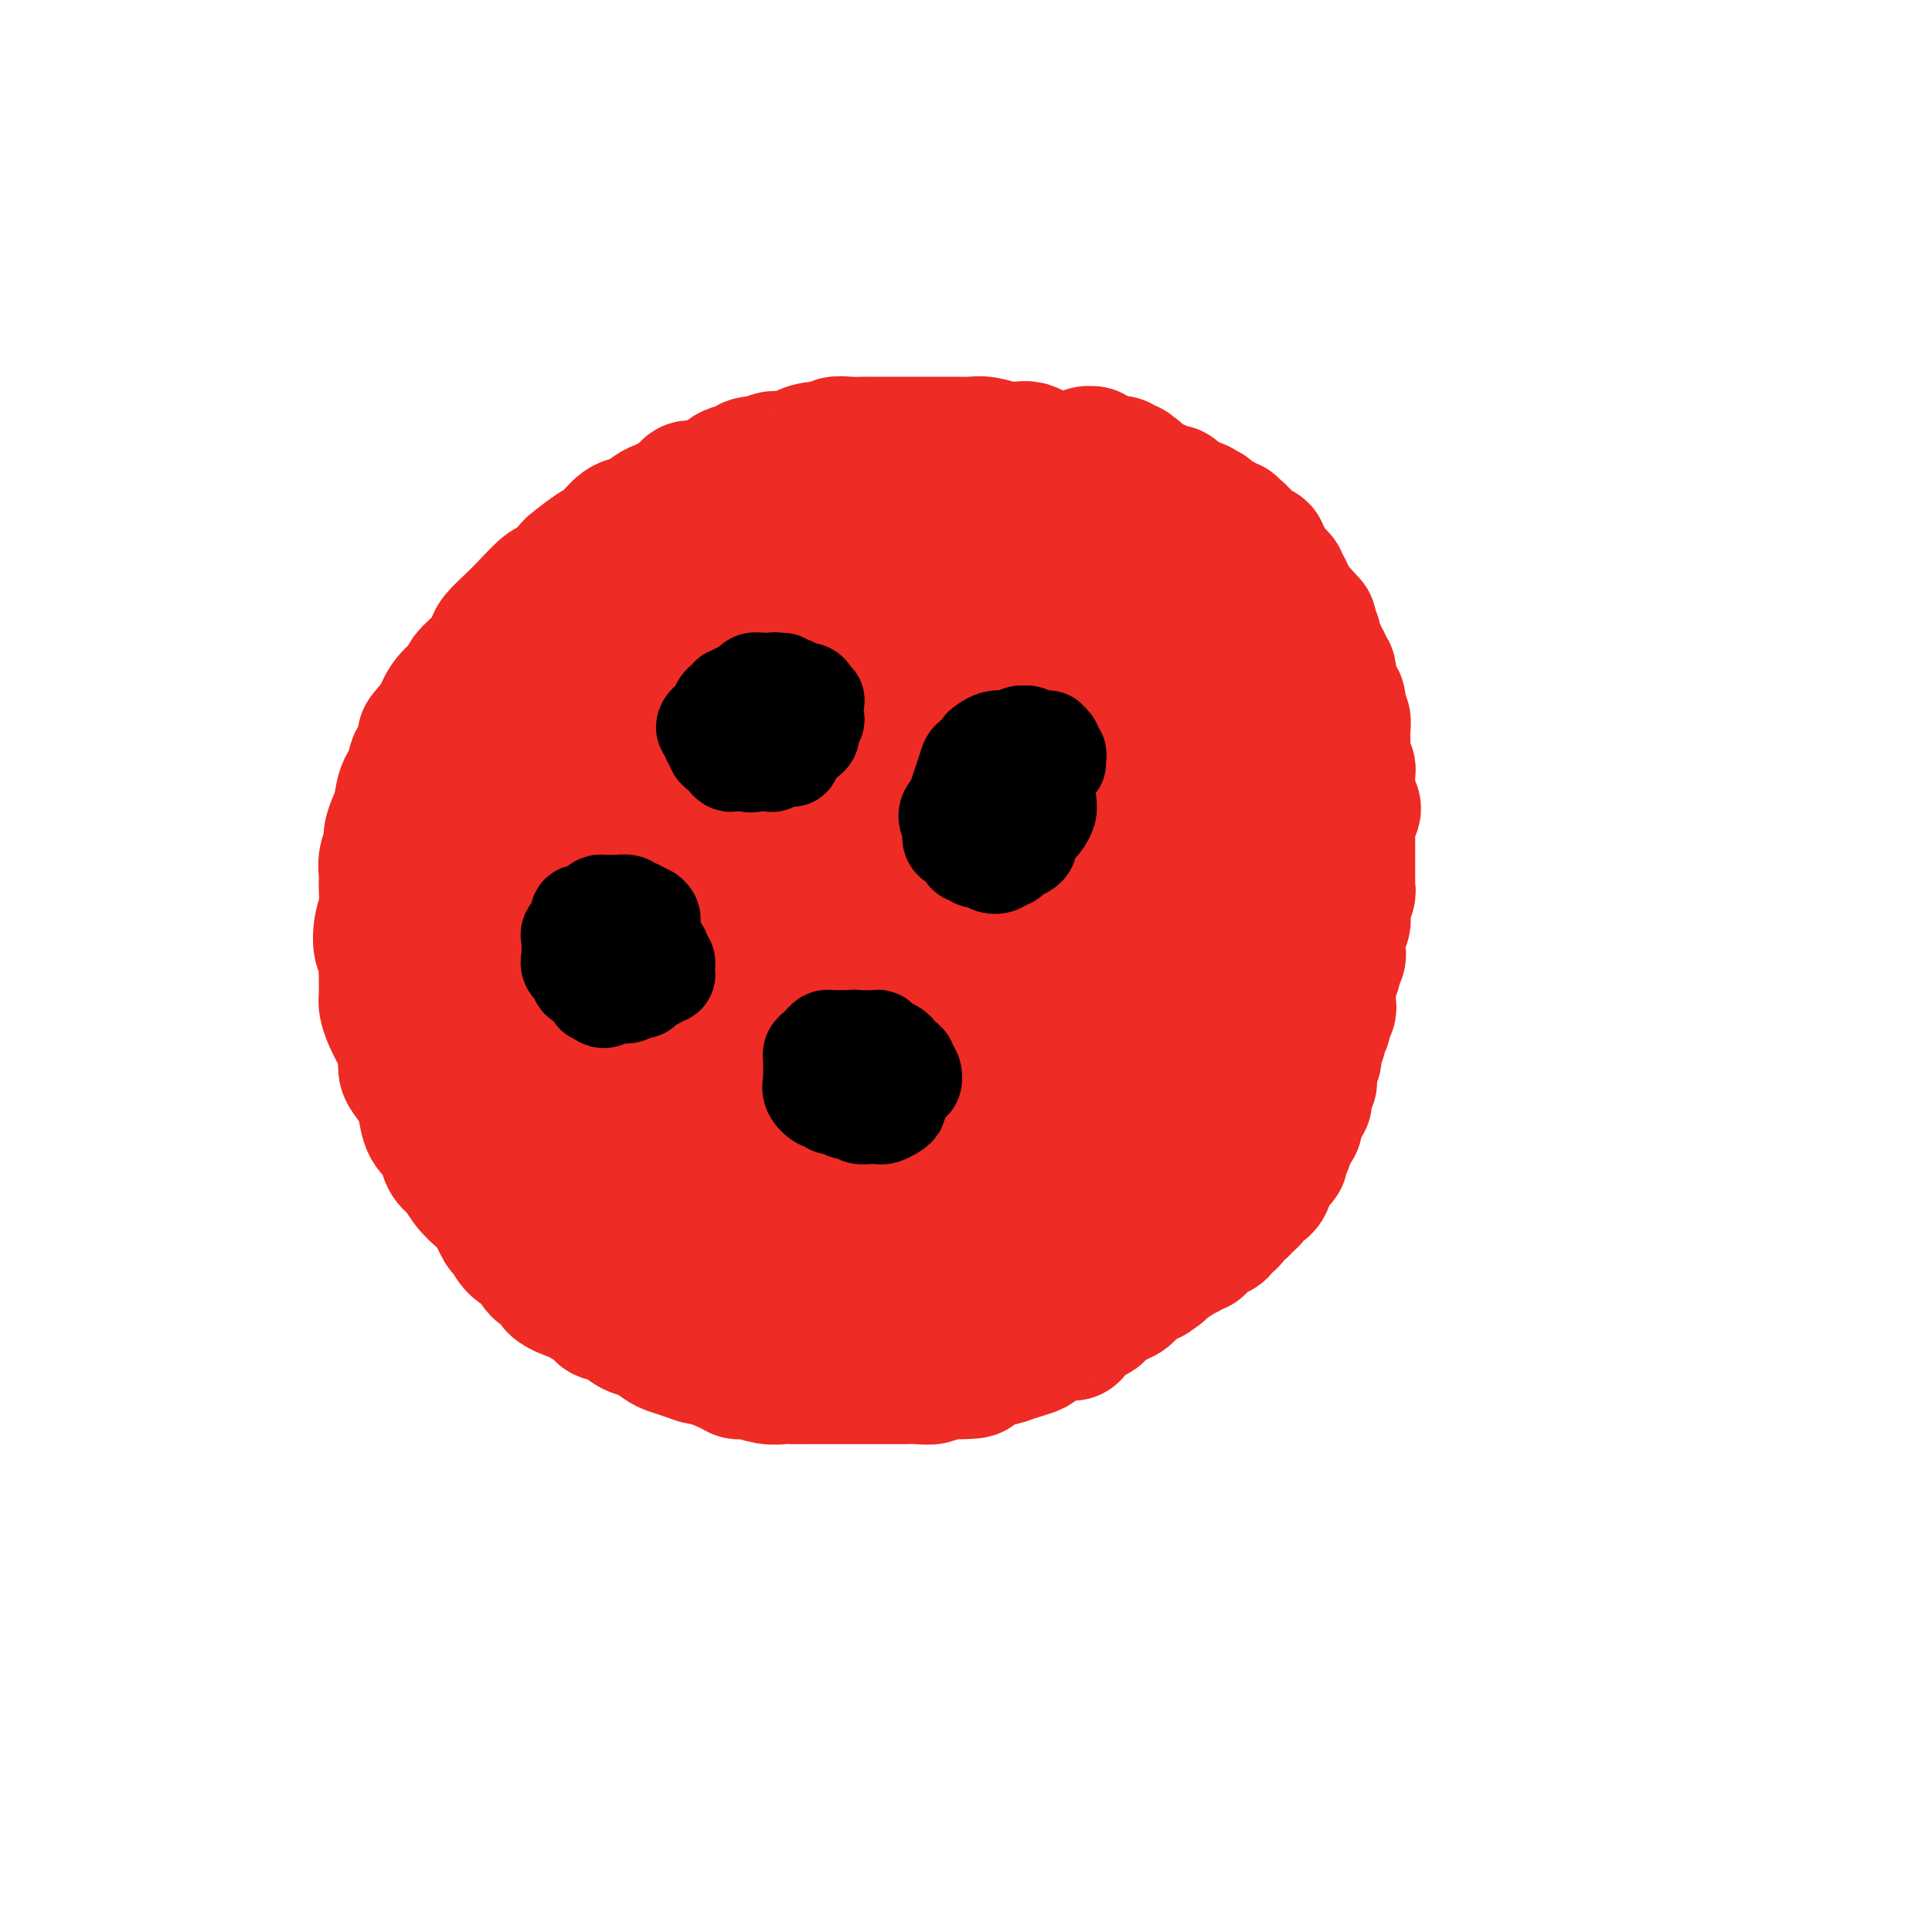 <svg viewBox='0 0 400 400' version='1.1' xmlns='http://www.w3.org/2000/svg' xmlns:xlink='http://www.w3.org/1999/xlink'><g fill='none' stroke='rgb(238,43,36)' stroke-width='28' stroke-linecap='round' stroke-linejoin='round'><path d='M232,102c0.111,-0.414 0.223,-0.827 0,-1c-0.223,-0.173 -0.780,-0.105 -1,0c-0.220,0.105 -0.105,0.248 0,0c0.105,-0.248 0.198,-0.889 0,-1c-0.198,-0.111 -0.686,0.306 -1,0c-0.314,-0.306 -0.452,-1.335 -1,-2c-0.548,-0.665 -1.504,-0.966 -2,-1c-0.496,-0.034 -0.531,0.198 -1,0c-0.469,-0.198 -1.372,-0.827 -2,-1c-0.628,-0.173 -0.983,0.111 -2,0c-1.017,-0.111 -2.697,-0.617 -4,-1c-1.303,-0.383 -2.228,-0.642 -3,-1c-0.772,-0.358 -1.390,-0.814 -2,-1c-0.610,-0.186 -1.213,-0.102 -2,0c-0.787,0.102 -1.758,0.224 -3,0c-1.242,-0.224 -2.753,-0.792 -4,-1c-1.247,-0.208 -2.228,-0.056 -3,0c-0.772,0.056 -1.333,0.015 -2,0c-0.667,-0.015 -1.439,-0.004 -2,0c-0.561,0.004 -0.911,0.001 -2,0c-1.089,-0.001 -2.918,-0.000 -4,0c-1.082,0.000 -1.416,-0.000 -2,0c-0.584,0.000 -1.419,0.000 -2,0c-0.581,-0.000 -0.909,-0.001 -2,0c-1.091,0.001 -2.945,0.004 -4,0c-1.055,-0.004 -1.310,-0.016 -2,0c-0.690,0.016 -1.813,0.060 -3,0c-1.187,-0.060 -2.437,-0.222 -3,0c-0.563,0.222 -0.440,0.829 -1,1c-0.560,0.171 -1.803,-0.094 -3,0c-1.197,0.094 -2.349,0.546 -3,1c-0.651,0.454 -0.803,0.909 -2,1c-1.197,0.091 -3.441,-0.184 -4,0c-0.559,0.184 0.567,0.826 0,1c-0.567,0.174 -2.826,-0.121 -4,0c-1.174,0.121 -1.264,0.659 -2,1c-0.736,0.341 -2.118,0.486 -3,1c-0.882,0.514 -1.265,1.398 -2,2c-0.735,0.602 -1.821,0.921 -3,1c-1.179,0.079 -2.451,-0.082 -3,0c-0.549,0.082 -0.377,0.407 -1,1c-0.623,0.593 -2.043,1.452 -3,2c-0.957,0.548 -1.453,0.784 -2,1c-0.547,0.216 -1.145,0.413 -2,1c-0.855,0.587 -1.967,1.566 -3,2c-1.033,0.434 -1.987,0.324 -3,1c-1.013,0.676 -2.086,2.140 -3,3c-0.914,0.860 -1.671,1.117 -3,2c-1.329,0.883 -3.230,2.393 -4,3c-0.770,0.607 -0.407,0.311 -1,1c-0.593,0.689 -2.141,2.362 -3,3c-0.859,0.638 -1.028,0.239 -2,1c-0.972,0.761 -2.749,2.682 -4,4c-1.251,1.318 -1.978,2.034 -3,3c-1.022,0.966 -2.338,2.184 -3,3c-0.662,0.816 -0.670,1.232 -1,2c-0.330,0.768 -0.981,1.888 -2,3c-1.019,1.112 -2.407,2.216 -3,3c-0.593,0.784 -0.390,1.250 -1,2c-0.610,0.750 -2.031,1.786 -3,3c-0.969,1.214 -1.484,2.607 -2,4'/><path d='M91,149c-4.759,5.490 -2.655,3.216 -2,3c0.655,-0.216 -0.139,1.625 -1,3c-0.861,1.375 -1.788,2.282 -2,3c-0.212,0.718 0.293,1.246 0,2c-0.293,0.754 -1.384,1.734 -2,3c-0.616,1.266 -0.757,2.817 -1,4c-0.243,1.183 -0.587,1.997 -1,3c-0.413,1.003 -0.896,2.196 -1,3c-0.104,0.804 0.169,1.219 0,2c-0.169,0.781 -0.781,1.930 -1,3c-0.219,1.070 -0.046,2.063 0,3c0.046,0.937 -0.037,1.817 0,3c0.037,1.183 0.192,2.667 0,4c-0.192,1.333 -0.731,2.515 -1,4c-0.269,1.485 -0.268,3.273 0,4c0.268,0.727 0.803,0.393 1,1c0.197,0.607 0.055,2.157 0,3c-0.055,0.843 -0.022,0.981 0,2c0.022,1.019 0.034,2.919 0,4c-0.034,1.081 -0.115,1.343 0,2c0.115,0.657 0.425,1.708 1,3c0.575,1.292 1.415,2.825 2,4c0.585,1.175 0.917,1.993 1,3c0.083,1.007 -0.081,2.202 0,3c0.081,0.798 0.407,1.197 1,2c0.593,0.803 1.455,2.010 2,3c0.545,0.990 0.775,1.764 1,3c0.225,1.236 0.445,2.935 1,4c0.555,1.065 1.446,1.495 2,2c0.554,0.505 0.771,1.084 1,2c0.229,0.916 0.470,2.168 1,3c0.530,0.832 1.350,1.243 2,2c0.650,0.757 1.129,1.860 2,3c0.871,1.140 2.133,2.315 3,3c0.867,0.685 1.339,0.878 2,2c0.661,1.122 1.512,3.173 2,4c0.488,0.827 0.612,0.430 1,1c0.388,0.570 1.039,2.106 2,3c0.961,0.894 2.233,1.147 3,2c0.767,0.853 1.029,2.308 2,3c0.971,0.692 2.649,0.623 3,1c0.351,0.377 -0.626,1.200 0,2c0.626,0.800 2.856,1.575 4,2c1.144,0.425 1.201,0.499 2,1c0.799,0.501 2.338,1.429 3,2c0.662,0.571 0.446,0.787 1,1c0.554,0.213 1.877,0.424 3,1c1.123,0.576 2.046,1.516 3,2c0.954,0.484 1.938,0.512 3,1c1.062,0.488 2.203,1.435 3,2c0.797,0.565 1.250,0.746 2,1c0.750,0.254 1.797,0.580 3,1c1.203,0.420 2.561,0.935 3,1c0.439,0.065 -0.042,-0.318 1,0c1.042,0.318 3.606,1.339 5,2c1.394,0.661 1.617,0.962 2,1c0.383,0.038 0.924,-0.186 2,0c1.076,0.186 2.686,0.782 4,1c1.314,0.218 2.330,0.058 3,0c0.670,-0.058 0.993,-0.016 2,0c1.007,0.016 2.697,0.004 4,0c1.303,-0.004 2.217,-0.001 3,0c0.783,0.001 1.434,0.000 2,0c0.566,-0.000 1.048,-0.000 2,0c0.952,0.000 2.376,0.000 3,0c0.624,-0.000 0.449,-0.000 1,0c0.551,0.000 1.829,0.001 3,0c1.171,-0.001 2.235,-0.004 3,0c0.765,0.004 1.233,0.015 2,0c0.767,-0.015 1.835,-0.056 3,0c1.165,0.056 2.429,0.207 3,0c0.571,-0.207 0.449,-0.774 1,-1c0.551,-0.226 1.776,-0.113 3,0'/><path d='M197,284c7.689,-0.007 3.911,-0.523 3,-1c-0.911,-0.477 1.046,-0.915 2,-1c0.954,-0.085 0.904,0.184 2,0c1.096,-0.184 3.338,-0.822 4,-1c0.662,-0.178 -0.256,0.102 0,0c0.256,-0.102 1.684,-0.587 3,-1c1.316,-0.413 2.518,-0.754 3,-1c0.482,-0.246 0.244,-0.398 1,-1c0.756,-0.602 2.507,-1.653 4,-2c1.493,-0.347 2.727,0.010 3,0c0.273,-0.010 -0.415,-0.388 0,-1c0.415,-0.612 1.931,-1.459 3,-2c1.069,-0.541 1.689,-0.778 2,-1c0.311,-0.222 0.313,-0.430 1,-1c0.687,-0.570 2.058,-1.501 3,-2c0.942,-0.499 1.455,-0.567 2,-1c0.545,-0.433 1.123,-1.232 2,-2c0.877,-0.768 2.055,-1.504 3,-2c0.945,-0.496 1.657,-0.753 2,-1c0.343,-0.247 0.316,-0.486 1,-1c0.684,-0.514 2.079,-1.303 3,-2c0.921,-0.697 1.369,-1.303 2,-2c0.631,-0.697 1.446,-1.486 2,-2c0.554,-0.514 0.848,-0.753 1,-1c0.152,-0.247 0.163,-0.504 1,-1c0.837,-0.496 2.500,-1.232 3,-2c0.500,-0.768 -0.164,-1.567 0,-2c0.164,-0.433 1.156,-0.501 2,-1c0.844,-0.499 1.540,-1.431 2,-2c0.460,-0.569 0.683,-0.776 1,-1c0.317,-0.224 0.728,-0.464 1,-1c0.272,-0.536 0.406,-1.370 1,-2c0.594,-0.630 1.646,-1.058 2,-2c0.354,-0.942 0.008,-2.397 0,-3c-0.008,-0.603 0.323,-0.353 1,-1c0.677,-0.647 1.701,-2.190 2,-3c0.299,-0.810 -0.126,-0.885 0,-1c0.126,-0.115 0.803,-0.269 1,-1c0.197,-0.731 -0.087,-2.039 0,-3c0.087,-0.961 0.544,-1.576 1,-2c0.456,-0.424 0.911,-0.656 1,-1c0.089,-0.344 -0.187,-0.801 0,-2c0.187,-1.199 0.839,-3.140 1,-4c0.161,-0.860 -0.167,-0.639 0,-1c0.167,-0.361 0.829,-1.303 1,-2c0.171,-0.697 -0.150,-1.148 0,-2c0.150,-0.852 0.772,-2.106 1,-3c0.228,-0.894 0.061,-1.428 0,-2c-0.061,-0.572 -0.016,-1.182 0,-2c0.016,-0.818 0.004,-1.844 0,-3c-0.004,-1.156 -0.001,-2.444 0,-3c0.001,-0.556 0.000,-0.382 0,-1c-0.000,-0.618 -0.000,-2.029 0,-3c0.000,-0.971 0.000,-1.501 0,-2c-0.000,-0.499 -0.000,-0.965 0,-2c0.000,-1.035 0.000,-2.638 0,-4c-0.000,-1.362 0.000,-2.482 0,-3c-0.000,-0.518 -0.000,-0.433 0,-1c0.000,-0.567 0.000,-1.785 0,-3c-0.000,-1.215 -0.000,-2.428 0,-3c0.000,-0.572 0.001,-0.503 0,-1c-0.001,-0.497 -0.004,-1.560 0,-3c0.004,-1.440 0.015,-3.258 0,-4c-0.015,-0.742 -0.056,-0.407 0,-1c0.056,-0.593 0.207,-2.112 0,-3c-0.207,-0.888 -0.774,-1.145 -1,-2c-0.226,-0.855 -0.112,-2.307 0,-3c0.112,-0.693 0.223,-0.627 0,-1c-0.223,-0.373 -0.778,-1.186 -1,-2c-0.222,-0.814 -0.111,-1.631 0,-2c0.111,-0.369 0.222,-0.292 0,-1c-0.222,-0.708 -0.778,-2.202 -1,-3c-0.222,-0.798 -0.111,-0.899 0,-1'/><path d='M268,153c-0.399,-9.035 0.103,-2.123 0,0c-0.103,2.123 -0.812,-0.545 -1,-2c-0.188,-1.455 0.146,-1.698 0,-2c-0.146,-0.302 -0.770,-0.662 -1,-1c-0.230,-0.338 -0.064,-0.653 0,-1c0.064,-0.347 0.027,-0.727 0,-1c-0.027,-0.273 -0.045,-0.439 0,-1c0.045,-0.561 0.152,-1.516 0,-2c-0.152,-0.484 -0.561,-0.497 -1,-1c-0.439,-0.503 -0.906,-1.495 -1,-2c-0.094,-0.505 0.185,-0.522 0,-1c-0.185,-0.478 -0.833,-1.418 -1,-2c-0.167,-0.582 0.147,-0.805 0,-1c-0.147,-0.195 -0.756,-0.363 -1,-1c-0.244,-0.637 -0.122,-1.743 0,-2c0.122,-0.257 0.244,0.334 0,0c-0.244,-0.334 -0.854,-1.595 -1,-2c-0.146,-0.405 0.172,0.045 0,0c-0.172,-0.045 -0.833,-0.585 -1,-1c-0.167,-0.415 0.162,-0.707 0,-1c-0.162,-0.293 -0.814,-0.589 -1,-1c-0.186,-0.411 0.095,-0.937 0,-1c-0.095,-0.063 -0.564,0.337 -1,0c-0.436,-0.337 -0.839,-1.410 -1,-2c-0.161,-0.590 -0.081,-0.698 0,-1c0.081,-0.302 0.163,-0.798 0,-1c-0.163,-0.202 -0.569,-0.110 -1,0c-0.431,0.110 -0.885,0.237 -1,0c-0.115,-0.237 0.110,-0.837 0,-1c-0.110,-0.163 -0.554,0.110 -1,0c-0.446,-0.110 -0.894,-0.604 -1,-1c-0.106,-0.396 0.130,-0.695 0,-1c-0.130,-0.305 -0.626,-0.617 -1,-1c-0.374,-0.383 -0.626,-0.837 -1,-1c-0.374,-0.163 -0.870,-0.034 -1,0c-0.130,0.034 0.106,-0.028 0,0c-0.106,0.028 -0.553,0.147 -1,0c-0.447,-0.147 -0.894,-0.560 -1,-1c-0.106,-0.440 0.130,-0.906 0,-1c-0.130,-0.094 -0.627,0.185 -1,0c-0.373,-0.185 -0.621,-0.834 -1,-1c-0.379,-0.166 -0.889,0.151 -1,0c-0.111,-0.151 0.177,-0.772 0,-1c-0.177,-0.228 -0.821,-0.065 -1,0c-0.179,0.065 0.106,0.033 0,0c-0.106,-0.033 -0.602,-0.065 -1,0c-0.398,0.065 -0.698,0.228 -1,0c-0.302,-0.228 -0.606,-0.846 -1,-1c-0.394,-0.154 -0.879,0.156 -1,0c-0.121,-0.156 0.122,-0.778 0,-1c-0.122,-0.222 -0.609,-0.044 -1,0c-0.391,0.044 -0.686,-0.045 -1,0c-0.314,0.045 -0.647,0.223 -1,0c-0.353,-0.223 -0.724,-0.848 -1,-1c-0.276,-0.152 -0.455,0.170 -1,0c-0.545,-0.170 -1.456,-0.830 -2,-1c-0.544,-0.170 -0.722,0.151 -1,0c-0.278,-0.151 -0.657,-0.773 -1,-1c-0.343,-0.227 -0.652,-0.060 -1,0c-0.348,0.060 -0.736,0.012 -1,0c-0.264,-0.012 -0.403,0.011 -1,0c-0.597,-0.011 -1.651,-0.054 -2,0c-0.349,0.054 0.009,0.207 0,0c-0.009,-0.207 -0.384,-0.774 -1,-1c-0.616,-0.226 -1.473,-0.112 -2,0c-0.527,0.112 -0.722,0.222 -1,0c-0.278,-0.222 -0.638,-0.778 -1,-1c-0.362,-0.222 -0.727,-0.112 -1,0c-0.273,0.112 -0.455,0.226 -1,0c-0.545,-0.226 -1.455,-0.792 -2,-1c-0.545,-0.208 -0.727,-0.060 -1,0c-0.273,0.060 -0.636,0.030 -1,0'/><path d='M215,106c-6.070,-1.873 -3.245,-0.555 -2,0c1.245,0.555 0.909,0.349 0,0c-0.909,-0.349 -2.392,-0.840 -3,-1c-0.608,-0.160 -0.341,0.010 -1,0c-0.659,-0.010 -2.246,-0.199 -3,0c-0.754,0.199 -0.677,0.785 -1,1c-0.323,0.215 -1.046,0.057 -2,0c-0.954,-0.057 -2.139,-0.015 -3,0c-0.861,0.015 -1.399,0.003 -2,0c-0.601,-0.003 -1.264,0.003 -2,0c-0.736,-0.003 -1.544,-0.015 -2,0c-0.456,0.015 -0.560,0.055 -1,0c-0.440,-0.055 -1.216,-0.207 -2,0c-0.784,0.207 -1.576,0.773 -2,1c-0.424,0.227 -0.479,0.114 -1,0c-0.521,-0.114 -1.508,-0.228 -2,0c-0.492,0.228 -0.489,0.797 -1,1c-0.511,0.203 -1.536,0.041 -2,0c-0.464,-0.041 -0.365,0.041 -1,0c-0.635,-0.041 -2.003,-0.204 -3,0c-0.997,0.204 -1.623,0.777 -2,1c-0.377,0.223 -0.504,0.097 -1,0c-0.496,-0.097 -1.359,-0.167 -2,0c-0.641,0.167 -1.060,0.569 -2,1c-0.940,0.431 -2.401,0.890 -3,1c-0.599,0.110 -0.334,-0.129 -1,0c-0.666,0.129 -2.261,0.626 -3,1c-0.739,0.374 -0.622,0.625 -1,1c-0.378,0.375 -1.252,0.874 -2,1c-0.748,0.126 -1.369,-0.120 -2,0c-0.631,0.120 -1.273,0.607 -2,1c-0.727,0.393 -1.540,0.693 -2,1c-0.460,0.307 -0.568,0.620 -1,1c-0.432,0.380 -1.189,0.826 -2,1c-0.811,0.174 -1.677,0.075 -2,0c-0.323,-0.075 -0.102,-0.126 0,0c0.102,0.126 0.087,0.430 -1,1c-1.087,0.570 -3.246,1.405 -4,2c-0.754,0.595 -0.103,0.950 0,1c0.103,0.050 -0.343,-0.204 -1,0c-0.657,0.204 -1.527,0.866 -2,1c-0.473,0.134 -0.550,-0.259 -1,0c-0.450,0.259 -1.272,1.170 -2,2c-0.728,0.830 -1.360,1.580 -2,2c-0.640,0.420 -1.287,0.511 -2,1c-0.713,0.489 -1.491,1.378 -2,2c-0.509,0.622 -0.750,0.978 -1,1c-0.250,0.022 -0.510,-0.290 -1,0c-0.490,0.290 -1.211,1.180 -2,2c-0.789,0.820 -1.648,1.568 -2,2c-0.352,0.432 -0.199,0.548 -1,1c-0.801,0.452 -2.557,1.238 -3,2c-0.443,0.762 0.426,1.498 0,2c-0.426,0.502 -2.146,0.769 -3,1c-0.854,0.231 -0.840,0.424 -1,1c-0.160,0.576 -0.493,1.534 -1,2c-0.507,0.466 -1.187,0.438 -2,1c-0.813,0.562 -1.757,1.713 -2,2c-0.243,0.287 0.216,-0.289 0,0c-0.216,0.289 -1.108,1.442 -2,2c-0.892,0.558 -1.784,0.521 -2,1c-0.216,0.479 0.245,1.476 0,2c-0.245,0.524 -1.197,0.577 -2,1c-0.803,0.423 -1.458,1.218 -2,2c-0.542,0.782 -0.971,1.553 -1,2c-0.029,0.447 0.342,0.572 0,1c-0.342,0.428 -1.396,1.161 -2,2c-0.604,0.839 -0.757,1.786 -1,2c-0.243,0.214 -0.576,-0.305 -1,0c-0.424,0.305 -0.938,1.432 -1,2c-0.062,0.568 0.330,0.576 0,1c-0.330,0.424 -1.380,1.264 -2,2c-0.620,0.736 -0.810,1.368 -1,2'/><path d='M98,169c-3.958,4.987 -0.853,1.954 0,1c0.853,-0.954 -0.546,0.171 -1,1c-0.454,0.829 0.037,1.364 0,2c-0.037,0.636 -0.602,1.374 -1,2c-0.398,0.626 -0.628,1.140 -1,2c-0.372,0.860 -0.884,2.066 -1,3c-0.116,0.934 0.165,1.597 0,2c-0.165,0.403 -0.776,0.545 -1,1c-0.224,0.455 -0.060,1.224 0,2c0.060,0.776 0.016,1.559 0,2c-0.016,0.441 -0.004,0.540 0,1c0.004,0.460 0.001,1.279 0,2c-0.001,0.721 -0.000,1.342 0,2c0.000,0.658 0.000,1.354 0,2c-0.000,0.646 -0.000,1.244 0,2c0.000,0.756 -0.000,1.672 0,2c0.000,0.328 0.000,0.070 0,1c-0.000,0.930 -0.001,3.050 0,4c0.001,0.950 0.004,0.730 0,1c-0.004,0.270 -0.016,1.031 0,2c0.016,0.969 0.060,2.146 0,3c-0.060,0.854 -0.224,1.384 0,2c0.224,0.616 0.834,1.318 1,2c0.166,0.682 -0.114,1.343 0,2c0.114,0.657 0.622,1.308 1,2c0.378,0.692 0.626,1.425 1,2c0.374,0.575 0.872,0.994 1,2c0.128,1.006 -0.116,2.601 0,3c0.116,0.399 0.591,-0.396 1,0c0.409,0.396 0.753,1.984 1,3c0.247,1.016 0.399,1.460 1,2c0.601,0.540 1.652,1.176 2,2c0.348,0.824 -0.008,1.835 0,2c0.008,0.165 0.381,-0.518 1,0c0.619,0.518 1.484,2.237 2,3c0.516,0.763 0.684,0.571 1,1c0.316,0.429 0.779,1.481 1,2c0.221,0.519 0.198,0.506 1,1c0.802,0.494 2.429,1.495 3,2c0.571,0.505 0.088,0.515 0,1c-0.088,0.485 0.221,1.444 1,2c0.779,0.556 2.030,0.707 3,1c0.970,0.293 1.659,0.726 2,1c0.341,0.274 0.335,0.388 1,1c0.665,0.612 2.000,1.722 3,2c1.000,0.278 1.666,-0.275 2,0c0.334,0.275 0.335,1.379 1,2c0.665,0.621 1.994,0.758 3,1c1.006,0.242 1.691,0.589 2,1c0.309,0.411 0.244,0.885 1,1c0.756,0.115 2.335,-0.128 3,0c0.665,0.128 0.418,0.627 1,1c0.582,0.373 1.995,0.621 3,1c1.005,0.379 1.603,0.889 2,1c0.397,0.111 0.594,-0.178 1,0c0.406,0.178 1.020,0.822 2,1c0.980,0.178 2.325,-0.111 3,0c0.675,0.111 0.679,0.622 1,1c0.321,0.378 0.959,0.623 2,1c1.041,0.377 2.484,0.886 3,1c0.516,0.114 0.104,-0.167 0,0c-0.104,0.167 0.098,0.781 1,1c0.902,0.219 2.503,0.044 3,0c0.497,-0.044 -0.109,0.045 0,0c0.109,-0.045 0.932,-0.222 2,0c1.068,0.222 2.379,0.843 3,1c0.621,0.157 0.551,-0.151 1,0c0.449,0.151 1.416,0.762 2,1c0.584,0.238 0.786,0.102 1,0c0.214,-0.102 0.439,-0.172 1,0c0.561,0.172 1.459,0.585 2,1c0.541,0.415 0.726,0.833 1,1c0.274,0.167 0.637,0.084 1,0'/><path d='M169,267c6.434,2.083 3.020,1.290 2,1c-1.020,-0.290 0.356,-0.079 1,0c0.644,0.079 0.557,0.025 1,0c0.443,-0.025 1.418,-0.021 2,0c0.582,0.021 0.773,0.058 1,0c0.227,-0.058 0.490,-0.212 1,0c0.510,0.212 1.266,0.789 2,1c0.734,0.211 1.445,0.057 2,0c0.555,-0.057 0.955,-0.015 1,0c0.045,0.015 -0.265,0.004 0,0c0.265,-0.004 1.103,-0.001 2,0c0.897,0.001 1.851,0.000 2,0c0.149,-0.000 -0.507,-0.000 0,0c0.507,0.000 2.176,0.000 3,0c0.824,-0.000 0.802,-0.000 1,0c0.198,0.000 0.615,0.000 1,0c0.385,-0.000 0.737,-0.000 1,0c0.263,0.000 0.438,0.001 1,0c0.562,-0.001 1.513,-0.004 2,0c0.487,0.004 0.511,0.015 1,0c0.489,-0.015 1.444,-0.057 2,0c0.556,0.057 0.712,0.211 1,0c0.288,-0.211 0.707,-0.788 1,-1c0.293,-0.212 0.460,-0.061 1,0c0.540,0.061 1.454,0.031 2,0c0.546,-0.031 0.724,-0.064 1,0c0.276,0.064 0.650,0.226 1,0c0.350,-0.226 0.675,-0.839 1,-1c0.325,-0.161 0.650,0.129 1,0c0.350,-0.129 0.723,-0.679 1,-1c0.277,-0.321 0.456,-0.413 1,-1c0.544,-0.587 1.454,-1.668 2,-2c0.546,-0.332 0.728,0.084 1,0c0.272,-0.084 0.633,-0.669 1,-1c0.367,-0.331 0.741,-0.408 1,-1c0.259,-0.592 0.403,-1.699 1,-2c0.597,-0.301 1.648,0.204 2,0c0.352,-0.204 0.006,-1.115 0,-2c-0.006,-0.885 0.328,-1.743 1,-2c0.672,-0.257 1.682,0.086 2,0c0.318,-0.086 -0.056,-0.600 0,-1c0.056,-0.400 0.541,-0.685 1,-1c0.459,-0.315 0.893,-0.662 1,-1c0.107,-0.338 -0.112,-0.669 0,-1c0.112,-0.331 0.556,-0.662 1,-1c0.444,-0.338 0.890,-0.682 1,-1c0.110,-0.318 -0.115,-0.610 0,-1c0.115,-0.390 0.571,-0.878 1,-1c0.429,-0.122 0.832,0.122 1,0c0.168,-0.122 0.100,-0.610 0,-1c-0.100,-0.390 -0.233,-0.683 0,-1c0.233,-0.317 0.832,-0.659 1,-1c0.168,-0.341 -0.096,-0.682 0,-1c0.096,-0.318 0.551,-0.614 1,-1c0.449,-0.386 0.891,-0.864 1,-1c0.109,-0.136 -0.114,0.069 0,0c0.114,-0.069 0.565,-0.414 1,-1c0.435,-0.586 0.853,-1.414 1,-2c0.147,-0.586 0.024,-0.930 0,-1c-0.024,-0.070 0.050,0.135 0,0c-0.050,-0.135 -0.225,-0.610 0,-1c0.225,-0.390 0.849,-0.696 1,-1c0.151,-0.304 -0.169,-0.606 0,-1c0.169,-0.394 0.829,-0.879 1,-1c0.171,-0.121 -0.147,0.123 0,0c0.147,-0.123 0.757,-0.611 1,-1c0.243,-0.389 0.118,-0.678 0,-1c-0.118,-0.322 -0.228,-0.677 0,-1c0.228,-0.323 0.796,-0.614 1,-1c0.204,-0.386 0.044,-0.866 0,-1c-0.044,-0.134 0.027,0.079 0,0c-0.027,-0.079 -0.150,-0.451 0,-1c0.150,-0.549 0.575,-1.274 1,-2'/><path d='M236,225c2.874,-5.434 0.559,-2.020 0,-1c-0.559,1.020 0.639,-0.356 1,-1c0.361,-0.644 -0.113,-0.557 0,-1c0.113,-0.443 0.814,-1.415 1,-2c0.186,-0.585 -0.143,-0.783 0,-1c0.143,-0.217 0.756,-0.453 1,-1c0.244,-0.547 0.118,-1.403 0,-2c-0.118,-0.597 -0.228,-0.933 0,-1c0.228,-0.067 0.793,0.137 1,0c0.207,-0.137 0.054,-0.614 0,-1c-0.054,-0.386 -0.011,-0.680 0,-1c0.011,-0.320 -0.011,-0.667 0,-1c0.011,-0.333 0.054,-0.651 0,-1c-0.054,-0.349 -0.207,-0.727 0,-1c0.207,-0.273 0.773,-0.439 1,-1c0.227,-0.561 0.114,-1.516 0,-2c-0.114,-0.484 -0.228,-0.496 0,-1c0.228,-0.504 0.797,-1.501 1,-2c0.203,-0.499 0.040,-0.500 0,-1c-0.040,-0.500 0.042,-1.500 0,-2c-0.042,-0.500 -0.207,-0.500 0,-1c0.207,-0.500 0.788,-1.500 1,-2c0.212,-0.500 0.057,-0.500 0,-1c-0.057,-0.500 -0.015,-1.498 0,-2c0.015,-0.502 0.004,-0.506 0,-1c-0.004,-0.494 -0.000,-1.479 0,-2c0.000,-0.521 -0.004,-0.580 0,-1c0.004,-0.420 0.015,-1.202 0,-2c-0.015,-0.798 -0.057,-1.614 0,-2c0.057,-0.386 0.212,-0.344 0,-1c-0.212,-0.656 -0.793,-2.011 -1,-3c-0.207,-0.989 -0.042,-1.612 0,-2c0.042,-0.388 -0.040,-0.540 0,-1c0.040,-0.460 0.203,-1.228 0,-2c-0.203,-0.772 -0.772,-1.549 -1,-2c-0.228,-0.451 -0.114,-0.576 0,-1c0.114,-0.424 0.227,-1.147 0,-2c-0.227,-0.853 -0.796,-1.837 -1,-2c-0.204,-0.163 -0.045,0.495 0,0c0.045,-0.495 -0.026,-2.144 0,-3c0.026,-0.856 0.147,-0.920 0,-1c-0.147,-0.080 -0.564,-0.176 -1,-1c-0.436,-0.824 -0.891,-2.375 -1,-3c-0.109,-0.625 0.128,-0.325 0,-1c-0.128,-0.675 -0.622,-2.326 -1,-3c-0.378,-0.674 -0.640,-0.373 -1,-1c-0.360,-0.627 -0.818,-2.182 -1,-3c-0.182,-0.818 -0.086,-0.897 0,-1c0.086,-0.103 0.164,-0.229 0,-1c-0.164,-0.771 -0.570,-2.185 -1,-3c-0.430,-0.815 -0.884,-1.030 -1,-1c-0.116,0.030 0.105,0.306 0,0c-0.105,-0.306 -0.535,-1.194 -1,-2c-0.465,-0.806 -0.964,-1.529 -1,-2c-0.036,-0.471 0.390,-0.688 0,-1c-0.390,-0.312 -1.596,-0.718 -2,-1c-0.404,-0.282 -0.005,-0.441 0,-1c0.005,-0.559 -0.385,-1.519 -1,-2c-0.615,-0.481 -1.457,-0.482 -2,-1c-0.543,-0.518 -0.789,-1.553 -1,-2c-0.211,-0.447 -0.389,-0.305 -1,-1c-0.611,-0.695 -1.655,-2.226 -2,-3c-0.345,-0.774 0.009,-0.789 0,-1c-0.009,-0.211 -0.383,-0.616 -1,-1c-0.617,-0.384 -1.479,-0.747 -2,-1c-0.521,-0.253 -0.702,-0.397 -1,-1c-0.298,-0.603 -0.712,-1.667 -1,-2c-0.288,-0.333 -0.451,0.065 -1,0c-0.549,-0.065 -1.484,-0.592 -2,-1c-0.516,-0.408 -0.613,-0.697 -1,-1c-0.387,-0.303 -1.066,-0.620 -2,-1c-0.934,-0.380 -2.124,-0.823 -3,-1c-0.876,-0.177 -1.438,-0.089 -2,0'/><path d='M206,123c-1.849,-0.780 -0.971,-0.731 -1,-1c-0.029,-0.269 -0.965,-0.857 -2,-1c-1.035,-0.143 -2.168,0.158 -3,0c-0.832,-0.158 -1.363,-0.775 -2,-1c-0.637,-0.225 -1.380,-0.056 -2,0c-0.620,0.056 -1.115,0.001 -2,0c-0.885,-0.001 -2.158,0.052 -3,0c-0.842,-0.052 -1.251,-0.207 -2,0c-0.749,0.207 -1.838,0.778 -3,1c-1.162,0.222 -2.398,0.097 -3,0c-0.602,-0.097 -0.569,-0.165 -1,0c-0.431,0.165 -1.327,0.564 -3,1c-1.673,0.436 -4.122,0.908 -5,1c-0.878,0.092 -0.184,-0.196 -1,0c-0.816,0.196 -3.142,0.875 -4,1c-0.858,0.125 -0.249,-0.303 -1,0c-0.751,0.303 -2.862,1.338 -4,2c-1.138,0.662 -1.302,0.951 -2,1c-0.698,0.049 -1.929,-0.143 -3,0c-1.071,0.143 -1.983,0.620 -3,1c-1.017,0.380 -2.140,0.664 -3,1c-0.860,0.336 -1.456,0.726 -2,1c-0.544,0.274 -1.035,0.434 -2,1c-0.965,0.566 -2.406,1.538 -3,2c-0.594,0.462 -0.343,0.413 -1,1c-0.657,0.587 -2.222,1.808 -3,2c-0.778,0.192 -0.768,-0.647 -2,0c-1.232,0.647 -3.707,2.778 -5,4c-1.293,1.222 -1.406,1.534 -2,2c-0.594,0.466 -1.671,1.087 -3,2c-1.329,0.913 -2.912,2.120 -4,3c-1.088,0.880 -1.683,1.433 -2,2c-0.317,0.567 -0.357,1.148 -1,2c-0.643,0.852 -1.891,1.976 -3,3c-1.109,1.024 -2.080,1.947 -3,3c-0.920,1.053 -1.790,2.235 -2,3c-0.210,0.765 0.241,1.112 0,2c-0.241,0.888 -1.174,2.318 -2,4c-0.826,1.682 -1.545,3.615 -2,5c-0.455,1.385 -0.645,2.222 -1,4c-0.355,1.778 -0.876,4.498 -1,6c-0.124,1.502 0.148,1.786 0,3c-0.148,1.214 -0.716,3.359 -1,5c-0.284,1.641 -0.285,2.780 0,5c0.285,2.220 0.856,5.521 1,7c0.144,1.479 -0.138,1.135 0,2c0.138,0.865 0.698,2.938 1,5c0.302,2.062 0.348,4.111 1,6c0.652,1.889 1.910,3.616 3,5c1.090,1.384 2.013,2.423 3,4c0.987,1.577 2.039,3.692 3,5c0.961,1.308 1.829,1.809 3,3c1.171,1.191 2.643,3.072 5,5c2.357,1.928 5.600,3.904 7,5c1.400,1.096 0.957,1.313 2,2c1.043,0.687 3.572,1.844 6,3c2.428,1.156 4.756,2.311 6,3c1.244,0.689 1.406,0.910 3,1c1.594,0.090 4.622,0.048 8,0c3.378,-0.048 7.108,-0.101 9,0c1.892,0.101 1.946,0.356 4,0c2.054,-0.356 6.107,-1.322 8,-2c1.893,-0.678 1.625,-1.066 3,-2c1.375,-0.934 4.392,-2.413 7,-4c2.608,-1.587 4.807,-3.283 7,-5c2.193,-1.717 4.380,-3.456 6,-5c1.620,-1.544 2.672,-2.895 4,-5c1.328,-2.105 2.931,-4.965 4,-8c1.069,-3.035 1.604,-6.244 2,-8c0.396,-1.756 0.652,-2.058 1,-4c0.348,-1.942 0.786,-5.523 1,-9c0.214,-3.477 0.204,-6.851 0,-9c-0.204,-2.149 -0.602,-3.075 -1,-4'/><path d='M215,185c-0.192,-4.903 -0.671,-6.160 -2,-8c-1.329,-1.840 -3.510,-4.264 -5,-7c-1.490,-2.736 -2.291,-5.786 -4,-8c-1.709,-2.214 -4.325,-3.592 -7,-5c-2.675,-1.408 -5.410,-2.846 -7,-4c-1.590,-1.154 -2.035,-2.023 -4,-3c-1.965,-0.977 -5.449,-2.061 -9,-3c-3.551,-0.939 -7.170,-1.733 -11,-2c-3.830,-0.267 -7.871,-0.008 -10,0c-2.129,0.008 -2.344,-0.233 -5,0c-2.656,0.233 -7.752,0.942 -12,2c-4.248,1.058 -7.649,2.465 -11,4c-3.351,1.535 -6.654,3.198 -10,5c-3.346,1.802 -6.735,3.741 -10,6c-3.265,2.259 -6.406,4.836 -9,8c-2.594,3.164 -4.642,6.915 -6,9c-1.358,2.085 -2.025,2.502 -3,5c-0.975,2.498 -2.259,7.075 -3,9c-0.741,1.925 -0.940,1.197 -1,5c-0.060,3.803 0.017,12.137 1,17c0.983,4.863 2.870,6.257 5,9c2.130,2.743 4.502,6.837 6,9c1.498,2.163 2.123,2.394 4,4c1.877,1.606 5.005,4.587 9,7c3.995,2.413 8.855,4.259 11,5c2.145,0.741 1.573,0.378 6,1c4.427,0.622 13.852,2.230 18,3c4.148,0.770 3.018,0.702 5,0c1.982,-0.702 7.076,-2.038 11,-3c3.924,-0.962 6.680,-1.548 10,-3c3.320,-1.452 7.205,-3.769 9,-5c1.795,-1.231 1.499,-1.378 3,-3c1.501,-1.622 4.798,-4.721 7,-8c2.202,-3.279 3.309,-6.739 4,-10c0.691,-3.261 0.964,-6.323 1,-10c0.036,-3.677 -0.167,-7.971 -1,-12c-0.833,-4.029 -2.298,-7.795 -3,-10c-0.702,-2.205 -0.642,-2.850 -2,-5c-1.358,-2.150 -4.135,-5.805 -7,-9c-2.865,-3.195 -5.817,-5.929 -9,-8c-3.183,-2.071 -6.597,-3.479 -10,-5c-3.403,-1.521 -6.795,-3.154 -11,-4c-4.205,-0.846 -9.222,-0.904 -12,-1c-2.778,-0.096 -3.315,-0.231 -6,0c-2.685,0.231 -7.516,0.826 -12,2c-4.484,1.174 -8.620,2.925 -11,4c-2.380,1.075 -3.005,1.472 -5,3c-1.995,1.528 -5.361,4.188 -8,7c-2.639,2.812 -4.553,5.778 -6,9c-1.447,3.222 -2.428,6.701 -3,10c-0.572,3.299 -0.735,6.418 0,10c0.735,3.582 2.367,7.625 3,10c0.633,2.375 0.267,3.080 2,5c1.733,1.920 5.566,5.054 7,7c1.434,1.946 0.471,2.705 4,4c3.529,1.295 11.550,3.125 17,4c5.450,0.875 8.327,0.793 12,0c3.673,-0.793 8.140,-2.299 11,-3c2.860,-0.701 4.111,-0.597 7,-2c2.889,-1.403 7.415,-4.313 11,-7c3.585,-2.687 6.230,-5.151 9,-8c2.770,-2.849 5.666,-6.083 8,-10c2.334,-3.917 4.106,-8.517 5,-11c0.894,-2.483 0.908,-2.850 1,-5c0.092,-2.150 0.261,-6.083 0,-9c-0.261,-2.917 -0.951,-4.817 -3,-7c-2.049,-2.183 -5.456,-4.650 -7,-6c-1.544,-1.350 -1.225,-1.582 -4,-2c-2.775,-0.418 -8.644,-1.021 -13,-1c-4.356,0.021 -7.198,0.665 -9,1c-1.802,0.335 -2.562,0.359 -5,2c-2.438,1.641 -6.554,4.897 -9,7c-2.446,2.103 -3.223,3.051 -4,4'/><path d='M133,175c-4.107,3.619 -5.374,6.168 -7,9c-1.626,2.832 -3.611,5.949 -5,9c-1.389,3.051 -2.182,6.036 -3,9c-0.818,2.964 -1.661,5.907 -2,9c-0.339,3.093 -0.174,6.335 0,8c0.174,1.665 0.357,1.752 1,3c0.643,1.248 1.747,3.659 3,5c1.253,1.341 2.656,1.614 4,2c1.344,0.386 2.629,0.884 5,1c2.371,0.116 5.826,-0.150 9,-2c3.174,-1.850 6.065,-5.284 8,-7c1.935,-1.716 2.912,-1.716 5,-4c2.088,-2.284 5.287,-6.854 8,-11c2.713,-4.146 4.940,-7.868 7,-13c2.060,-5.132 3.952,-11.673 5,-15c1.048,-3.327 1.252,-3.439 2,-7c0.748,-3.561 2.041,-10.570 2,-15c-0.041,-4.430 -1.415,-6.280 -2,-7c-0.585,-0.720 -0.382,-0.309 -1,-1c-0.618,-0.691 -2.057,-2.484 -5,-3c-2.943,-0.516 -7.389,0.247 -9,0c-1.611,-0.247 -0.386,-1.503 -4,0c-3.614,1.503 -12.068,5.764 -16,8c-3.932,2.236 -3.343,2.447 -5,4c-1.657,1.553 -5.561,4.448 -9,8c-3.439,3.552 -6.415,7.761 -8,10c-1.585,2.239 -1.781,2.508 -3,5c-1.219,2.492 -3.463,7.205 -5,11c-1.537,3.795 -2.367,6.671 -3,9c-0.633,2.329 -1.069,4.112 -1,6c0.069,1.888 0.643,3.880 1,5c0.357,1.120 0.497,1.366 1,2c0.503,0.634 1.368,1.654 2,2c0.632,0.346 1.031,0.018 2,0c0.969,-0.018 2.509,0.275 5,-1c2.491,-1.275 5.935,-4.118 9,-7c3.065,-2.882 5.752,-5.805 9,-9c3.248,-3.195 7.055,-6.663 9,-9c1.945,-2.337 2.026,-3.542 4,-6c1.974,-2.458 5.839,-6.170 9,-9c3.161,-2.830 5.617,-4.778 7,-6c1.383,-1.222 1.694,-1.717 2,-2c0.306,-0.283 0.609,-0.353 1,0c0.391,0.353 0.870,1.129 1,1c0.130,-0.129 -0.090,-1.162 -1,0c-0.910,1.162 -2.511,4.518 -3,6c-0.489,1.482 0.134,1.088 -2,4c-2.134,2.912 -7.023,9.128 -9,12c-1.977,2.872 -1.040,2.398 -2,4c-0.960,1.602 -3.816,5.280 -6,8c-2.184,2.720 -3.695,4.481 -5,6c-1.305,1.519 -2.403,2.797 -3,4c-0.597,1.203 -0.692,2.332 -1,3c-0.308,0.668 -0.830,0.876 -1,1c-0.170,0.124 0.012,0.165 0,0c-0.012,-0.165 -0.216,-0.537 0,-2c0.216,-1.463 0.854,-4.019 2,-8c1.146,-3.981 2.802,-9.388 4,-12c1.198,-2.612 1.938,-2.429 3,-5c1.062,-2.571 2.445,-7.897 5,-12c2.555,-4.103 6.281,-6.982 8,-9c1.719,-2.018 1.429,-3.175 2,-4c0.571,-0.825 2.003,-1.318 3,-2c0.997,-0.682 1.561,-1.552 2,-2c0.439,-0.448 0.754,-0.474 1,0c0.246,0.474 0.424,1.447 0,3c-0.424,1.553 -1.451,3.686 -2,5c-0.549,1.314 -0.619,1.811 -1,4c-0.381,2.189 -1.071,6.071 -2,9c-0.929,2.929 -2.096,4.904 -3,7c-0.904,2.096 -1.544,4.313 -2,6c-0.456,1.687 -0.728,2.843 -1,4'/><path d='M152,197c-1.760,6.508 -1.159,3.779 -1,3c0.159,-0.779 -0.122,0.391 0,1c0.122,0.609 0.648,0.657 1,1c0.352,0.343 0.531,0.982 1,1c0.469,0.018 1.229,-0.585 3,-2c1.771,-1.415 4.553,-3.643 7,-7c2.447,-3.357 4.558,-7.842 6,-10c1.442,-2.158 2.214,-1.990 4,-5c1.786,-3.010 4.586,-9.200 6,-12c1.414,-2.800 1.443,-2.212 4,-6c2.557,-3.788 7.641,-11.954 11,-17c3.359,-5.046 4.991,-6.974 6,-8c1.009,-1.026 1.394,-1.151 2,-2c0.606,-0.849 1.432,-2.423 2,-3c0.568,-0.577 0.879,-0.159 1,0c0.121,0.159 0.053,0.059 0,0c-0.053,-0.059 -0.090,-0.076 0,0c0.090,0.076 0.308,0.244 0,2c-0.308,1.756 -1.142,5.098 -2,8c-0.858,2.902 -1.740,5.363 -3,8c-1.260,2.637 -2.898,5.452 -4,9c-1.102,3.548 -1.669,7.831 -2,10c-0.331,2.169 -0.425,2.223 -1,4c-0.575,1.777 -1.631,5.275 -2,8c-0.369,2.725 -0.053,4.677 0,6c0.053,1.323 -0.158,2.016 0,3c0.158,0.984 0.685,2.260 1,3c0.315,0.740 0.417,0.944 1,1c0.583,0.056 1.645,-0.035 2,0c0.355,0.035 0.002,0.195 1,0c0.998,-0.195 3.347,-0.747 4,-1c0.653,-0.253 -0.391,-0.209 1,-3c1.391,-2.791 5.217,-8.418 7,-11c1.783,-2.582 1.523,-2.120 2,-4c0.477,-1.880 1.689,-6.102 3,-10c1.311,-3.898 2.719,-7.474 4,-11c1.281,-3.526 2.433,-7.004 3,-9c0.567,-1.996 0.548,-2.509 1,-5c0.452,-2.491 1.374,-6.960 2,-9c0.626,-2.040 0.957,-1.651 1,-2c0.043,-0.349 -0.202,-1.437 0,-2c0.202,-0.563 0.853,-0.601 1,-1c0.147,-0.399 -0.208,-1.159 0,-1c0.208,0.159 0.981,1.236 1,2c0.019,0.764 -0.716,1.216 -1,2c-0.284,0.784 -0.118,1.900 0,4c0.118,2.100 0.189,5.185 0,9c-0.189,3.815 -0.639,8.361 -1,10c-0.361,1.639 -0.633,0.370 -1,4c-0.367,3.630 -0.830,12.161 -1,16c-0.170,3.839 -0.046,2.988 0,4c0.046,1.012 0.015,3.886 0,6c-0.015,2.114 -0.014,3.468 0,5c0.014,1.532 0.042,3.241 0,4c-0.042,0.759 -0.155,0.567 0,1c0.155,0.433 0.577,1.490 1,2c0.423,0.510 0.846,0.471 1,1c0.154,0.529 0.041,1.624 0,1c-0.041,-0.624 -0.008,-2.969 0,-4c0.008,-1.031 -0.010,-0.750 0,-4c0.010,-3.250 0.047,-10.031 0,-15c-0.047,-4.969 -0.178,-8.125 0,-10c0.178,-1.875 0.663,-2.468 1,-5c0.337,-2.532 0.524,-7.004 1,-10c0.476,-2.996 1.241,-4.516 2,-6c0.759,-1.484 1.512,-2.934 2,-4c0.488,-1.066 0.711,-1.750 1,-2c0.289,-0.250 0.645,-0.067 1,0c0.355,0.067 0.711,0.018 1,0c0.289,-0.018 0.511,-0.005 1,1c0.489,1.005 1.244,3.003 2,5'/><path d='M236,141c0.661,1.392 0.313,1.871 1,3c0.687,1.129 2.409,2.907 3,5c0.591,2.093 0.050,4.500 0,6c-0.050,1.500 0.390,2.092 1,3c0.610,0.908 1.388,2.134 2,4c0.612,1.866 1.057,4.374 1,5c-0.057,0.626 -0.618,-0.629 0,0c0.618,0.629 2.414,3.144 3,4c0.586,0.856 -0.037,0.054 0,0c0.037,-0.054 0.733,0.640 1,1c0.267,0.360 0.106,0.386 0,0c-0.106,-0.386 -0.157,-1.185 0,-1c0.157,0.185 0.522,1.354 1,-1c0.478,-2.354 1.070,-8.232 1,-11c-0.070,-2.768 -0.803,-2.428 -1,-4c-0.197,-1.572 0.140,-5.057 0,-8c-0.140,-2.943 -0.759,-5.346 -1,-7c-0.241,-1.654 -0.106,-2.561 0,-4c0.106,-1.439 0.183,-3.411 0,-5c-0.183,-1.589 -0.624,-2.796 -1,-4c-0.376,-1.204 -0.686,-2.406 -1,-3c-0.314,-0.594 -0.632,-0.579 -1,-1c-0.368,-0.421 -0.785,-1.277 -1,-2c-0.215,-0.723 -0.228,-1.312 0,-1c0.228,0.312 0.699,1.527 1,2c0.301,0.473 0.433,0.206 1,1c0.567,0.794 1.567,2.649 2,4c0.433,1.351 0.297,2.198 1,4c0.703,1.802 2.245,4.559 3,8c0.755,3.441 0.724,7.565 1,10c0.276,2.435 0.859,3.182 1,4c0.141,0.818 -0.159,1.709 0,3c0.159,1.291 0.779,2.984 1,5c0.221,2.016 0.045,4.355 0,6c-0.045,1.645 0.040,2.594 0,4c-0.040,1.406 -0.207,3.267 0,5c0.207,1.733 0.788,3.337 1,4c0.212,0.663 0.057,0.383 0,1c-0.057,0.617 -0.015,2.130 0,3c0.015,0.870 0.004,1.098 0,2c-0.004,0.902 -0.001,2.479 0,3c0.001,0.521 0.000,-0.014 0,0c-0.000,0.014 -0.000,0.577 0,1c0.000,0.423 -0.000,0.705 0,1c0.000,0.295 0.001,0.603 0,1c-0.001,0.397 -0.003,0.884 0,1c0.003,0.116 0.011,-0.139 0,0c-0.011,0.139 -0.040,0.670 0,1c0.040,0.330 0.151,0.457 0,1c-0.151,0.543 -0.563,1.502 -1,2c-0.437,0.498 -0.900,0.536 -1,1c-0.100,0.464 0.163,1.355 0,2c-0.163,0.645 -0.751,1.046 -1,2c-0.249,0.954 -0.157,2.463 0,3c0.157,0.537 0.379,0.104 0,1c-0.379,0.896 -1.360,3.122 -2,4c-0.640,0.878 -0.941,0.408 -1,1c-0.059,0.592 0.122,2.245 0,3c-0.122,0.755 -0.548,0.612 -1,1c-0.452,0.388 -0.929,1.307 -1,2c-0.071,0.693 0.266,1.159 0,2c-0.266,0.841 -1.135,2.057 -2,3c-0.865,0.943 -1.727,1.614 -2,2c-0.273,0.386 0.042,0.489 0,1c-0.042,0.511 -0.441,1.432 -1,2c-0.559,0.568 -1.280,0.784 -2,1'/><path d='M241,228c-2.560,5.509 -1.460,2.782 -1,2c0.460,-0.782 0.278,0.383 0,1c-0.278,0.617 -0.654,0.687 -1,1c-0.346,0.313 -0.663,0.870 -1,1c-0.337,0.130 -0.693,-0.168 -1,0c-0.307,0.168 -0.563,0.801 -1,1c-0.437,0.199 -1.055,-0.036 -1,0c0.055,0.036 0.782,0.342 0,1c-0.782,0.658 -3.075,1.669 -4,2c-0.925,0.331 -0.483,-0.017 -1,0c-0.517,0.017 -1.995,0.398 -3,1c-1.005,0.602 -1.539,1.426 -2,2c-0.461,0.574 -0.849,0.899 -2,1c-1.151,0.101 -3.065,-0.023 -4,0c-0.935,0.023 -0.892,0.191 -2,1c-1.108,0.809 -3.366,2.258 -5,3c-1.634,0.742 -2.644,0.777 -4,1c-1.356,0.223 -3.060,0.634 -4,1c-0.940,0.366 -1.118,0.685 -2,1c-0.882,0.315 -2.468,0.624 -4,1c-1.532,0.376 -3.011,0.819 -4,1c-0.989,0.181 -1.487,0.101 -2,0c-0.513,-0.101 -1.040,-0.223 -2,0c-0.960,0.223 -2.352,0.792 -3,1c-0.648,0.208 -0.553,0.056 -1,0c-0.447,-0.056 -1.437,-0.015 -2,0c-0.563,0.015 -0.698,0.005 -1,0c-0.302,-0.005 -0.772,-0.005 -1,0c-0.228,0.005 -0.213,0.016 0,0c0.213,-0.016 0.624,-0.057 1,0c0.376,0.057 0.718,0.212 1,0c0.282,-0.212 0.506,-0.792 1,-1c0.494,-0.208 1.258,-0.045 2,0c0.742,0.045 1.460,-0.029 2,0c0.540,0.029 0.901,0.162 2,0c1.099,-0.162 2.934,-0.617 4,-1c1.066,-0.383 1.361,-0.693 2,-1c0.639,-0.307 1.621,-0.611 3,-1c1.379,-0.389 3.155,-0.865 4,-1c0.845,-0.135 0.759,0.070 1,0c0.241,-0.070 0.809,-0.415 2,-1c1.191,-0.585 3.005,-1.411 4,-2c0.995,-0.589 1.173,-0.941 2,-1c0.827,-0.059 2.304,0.174 3,0c0.696,-0.174 0.610,-0.754 1,-1c0.390,-0.246 1.256,-0.156 2,0c0.744,0.156 1.367,0.380 2,0c0.633,-0.380 1.275,-1.362 2,-2c0.725,-0.638 1.531,-0.931 2,-1c0.469,-0.069 0.601,0.085 1,0c0.399,-0.085 1.065,-0.408 2,-1c0.935,-0.592 2.138,-1.454 3,-2c0.862,-0.546 1.384,-0.776 2,-1c0.616,-0.224 1.327,-0.442 2,-1c0.673,-0.558 1.307,-1.455 2,-2c0.693,-0.545 1.446,-0.737 2,-1c0.554,-0.263 0.908,-0.595 1,-1c0.092,-0.405 -0.077,-0.882 0,-1c0.077,-0.118 0.402,0.123 1,0c0.598,-0.123 1.470,-0.610 2,-1c0.530,-0.390 0.720,-0.682 1,-1c0.280,-0.318 0.652,-0.662 1,-1c0.348,-0.338 0.674,-0.669 1,-1'/><path d='M246,224c3.251,-2.344 1.377,-1.206 1,-1c-0.377,0.206 0.743,-0.522 1,-1c0.257,-0.478 -0.348,-0.705 0,-1c0.348,-0.295 1.649,-0.656 2,-1c0.351,-0.344 -0.246,-0.671 0,-1c0.246,-0.329 1.337,-0.661 2,-1c0.663,-0.339 0.900,-0.686 1,-1c0.100,-0.314 0.064,-0.595 0,-1c-0.064,-0.405 -0.157,-0.936 0,-1c0.157,-0.064 0.563,0.337 1,0c0.437,-0.337 0.906,-1.414 1,-2c0.094,-0.586 -0.185,-0.682 0,-1c0.185,-0.318 0.834,-0.859 1,-1c0.166,-0.141 -0.153,0.117 0,0c0.153,-0.117 0.777,-0.610 1,-1c0.223,-0.390 0.046,-0.678 0,-1c-0.046,-0.322 0.039,-0.678 0,-1c-0.039,-0.322 -0.203,-0.611 0,-1c0.203,-0.389 0.771,-0.877 1,-1c0.229,-0.123 0.118,0.121 0,0c-0.118,-0.121 -0.241,-0.606 0,-1c0.241,-0.394 0.848,-0.696 1,-1c0.152,-0.304 -0.151,-0.610 0,-1c0.151,-0.390 0.758,-0.864 1,-1c0.242,-0.136 0.121,0.065 0,0c-0.121,-0.065 -0.243,-0.395 0,-1c0.243,-0.605 0.850,-1.486 1,-2c0.150,-0.514 -0.156,-0.662 0,-1c0.156,-0.338 0.773,-0.868 1,-1c0.227,-0.132 0.065,0.133 0,0c-0.065,-0.133 -0.032,-0.664 0,-1c0.032,-0.336 0.065,-0.476 0,-1c-0.065,-0.524 -0.227,-1.431 0,-2c0.227,-0.569 0.845,-0.801 1,-1c0.155,-0.199 -0.151,-0.367 0,-1c0.151,-0.633 0.758,-1.733 1,-2c0.242,-0.267 0.117,0.297 0,0c-0.117,-0.297 -0.227,-1.456 0,-2c0.227,-0.544 0.792,-0.475 1,-1c0.208,-0.525 0.060,-1.646 0,-2c-0.060,-0.354 -0.030,0.059 0,0c0.030,-0.059 0.061,-0.589 0,-1c-0.061,-0.411 -0.212,-0.701 0,-1c0.212,-0.299 0.789,-0.605 1,-1c0.211,-0.395 0.057,-0.879 0,-1c-0.057,-0.121 -0.015,0.123 0,0c0.015,-0.123 0.004,-0.611 0,-1c-0.004,-0.389 -0.001,-0.678 0,-1c0.001,-0.322 0.000,-0.678 0,-1c-0.000,-0.322 -0.000,-0.611 0,-1c0.000,-0.389 0.000,-0.877 0,-1c-0.000,-0.123 -0.000,0.121 0,0c0.000,-0.121 0.000,-0.605 0,-1c-0.000,-0.395 -0.000,-0.701 0,-1c0.000,-0.299 0.001,-0.591 0,-1c-0.001,-0.409 -0.004,-0.937 0,-1c0.004,-0.063 0.015,0.338 0,0c-0.015,-0.338 -0.057,-1.414 0,-2c0.057,-0.586 0.211,-0.682 0,-1c-0.211,-0.318 -0.789,-0.859 -1,-1c-0.211,-0.141 -0.057,0.117 0,0c0.057,-0.117 0.015,-0.610 0,-1c-0.015,-0.390 -0.003,-0.678 0,-1c0.003,-0.322 -0.003,-0.678 0,-1c0.003,-0.322 0.015,-0.610 0,-1c-0.015,-0.390 -0.057,-0.883 0,-1c0.057,-0.117 0.212,0.141 0,0c-0.212,-0.141 -0.793,-0.682 -1,-1c-0.207,-0.318 -0.042,-0.414 0,-1c0.042,-0.586 -0.040,-1.662 0,-2c0.040,-0.338 0.203,0.063 0,0c-0.203,-0.063 -0.772,-0.589 -1,-1c-0.228,-0.411 -0.114,-0.705 0,-1'/><path d='M263,156c-0.326,-4.824 -0.140,-1.884 0,-1c0.140,0.884 0.233,-0.288 0,-1c-0.233,-0.712 -0.793,-0.964 -1,-1c-0.207,-0.036 -0.059,0.145 0,0c0.059,-0.145 0.031,-0.616 0,-1c-0.031,-0.384 -0.065,-0.680 0,-1c0.065,-0.320 0.229,-0.663 0,-1c-0.229,-0.337 -0.850,-0.668 -1,-1c-0.150,-0.332 0.171,-0.665 0,-1c-0.171,-0.335 -0.833,-0.672 -1,-1c-0.167,-0.328 0.162,-0.647 0,-1c-0.162,-0.353 -0.814,-0.738 -1,-1c-0.186,-0.262 0.094,-0.400 0,-1c-0.094,-0.600 -0.560,-1.663 -1,-2c-0.440,-0.337 -0.853,0.050 -1,0c-0.147,-0.050 -0.029,-0.538 0,-1c0.029,-0.462 -0.029,-0.897 0,-1c0.029,-0.103 0.147,0.126 0,0c-0.147,-0.126 -0.560,-0.609 -1,-1c-0.440,-0.391 -0.906,-0.692 -1,-1c-0.094,-0.308 0.185,-0.622 0,-1c-0.185,-0.378 -0.834,-0.818 -1,-1c-0.166,-0.182 0.152,-0.104 0,0c-0.152,0.104 -0.775,0.235 -1,0c-0.225,-0.235 -0.052,-0.836 0,-1c0.052,-0.164 -0.018,0.110 0,0c0.018,-0.110 0.125,-0.604 0,-1c-0.125,-0.396 -0.482,-0.695 -1,-1c-0.518,-0.305 -1.198,-0.618 -2,-1c-0.802,-0.382 -1.725,-0.834 -2,-1c-0.275,-0.166 0.099,-0.044 0,0c-0.099,0.044 -0.671,0.012 -1,0c-0.329,-0.012 -0.416,-0.003 -1,0c-0.584,0.003 -1.667,0.002 -2,0c-0.333,-0.002 0.083,-0.004 0,0c-0.083,0.004 -0.666,0.015 -1,0c-0.334,-0.015 -0.418,-0.057 -1,0c-0.582,0.057 -1.662,0.211 -2,0c-0.338,-0.211 0.064,-0.789 0,-1c-0.064,-0.211 -0.595,-0.056 -1,0c-0.405,0.056 -0.683,0.014 -1,0c-0.317,-0.014 -0.673,-0.000 -1,0c-0.327,0.000 -0.627,-0.014 -1,0c-0.373,0.014 -0.821,0.056 -1,0c-0.179,-0.056 -0.090,-0.211 0,0c0.090,0.211 0.182,0.789 0,1c-0.182,0.211 -0.636,0.057 -1,0c-0.364,-0.057 -0.636,-0.015 -1,0c-0.364,0.015 -0.818,0.004 -1,0c-0.182,-0.004 -0.091,-0.002 0,0'/><path d='M223,99c-0.420,0.091 -0.841,0.182 -1,0c-0.159,-0.182 -0.058,-0.638 0,-1c0.058,-0.362 0.072,-0.632 0,-1c-0.072,-0.368 -0.231,-0.835 0,-1c0.231,-0.165 0.850,-0.029 1,0c0.150,0.029 -0.171,-0.049 0,0c0.171,0.049 0.834,0.224 1,0c0.166,-0.224 -0.166,-0.845 0,-1c0.166,-0.155 0.828,0.158 1,0c0.172,-0.158 -0.147,-0.788 0,-1c0.147,-0.212 0.760,-0.005 1,0c0.240,0.005 0.106,-0.191 0,0c-0.106,0.191 -0.183,0.769 0,1c0.183,0.231 0.627,0.114 1,0c0.373,-0.114 0.674,-0.227 1,0c0.326,0.227 0.675,0.793 1,1c0.325,0.207 0.626,0.054 1,0c0.374,-0.054 0.821,-0.011 1,0c0.179,0.011 0.091,-0.012 0,0c-0.091,0.012 -0.183,0.060 0,0c0.183,-0.060 0.641,-0.226 1,0c0.359,0.226 0.618,0.844 1,1c0.382,0.156 0.886,-0.150 1,0c0.114,0.150 -0.163,0.757 0,1c0.163,0.243 0.765,0.122 1,0c0.235,-0.122 0.105,-0.244 0,0c-0.105,0.244 -0.183,0.854 0,1c0.183,0.146 0.627,-0.171 1,0c0.373,0.171 0.675,0.831 1,1c0.325,0.169 0.675,-0.152 1,0c0.325,0.152 0.626,0.776 1,1c0.374,0.224 0.821,0.046 1,0c0.179,-0.046 0.091,0.039 0,0c-0.091,-0.039 -0.183,-0.203 0,0c0.183,0.203 0.641,0.773 1,1c0.359,0.227 0.618,0.112 1,0c0.382,-0.112 0.886,-0.222 1,0c0.114,0.222 -0.163,0.777 0,1c0.163,0.223 0.765,0.116 1,0c0.235,-0.116 0.105,-0.241 0,0c-0.105,0.241 -0.183,0.848 0,1c0.183,0.152 0.626,-0.151 1,0c0.374,0.151 0.678,0.758 1,1c0.322,0.242 0.661,0.121 1,0'/><path d='M247,105c2.879,1.543 0.578,0.400 0,0c-0.578,-0.400 0.567,-0.056 1,0c0.433,0.056 0.154,-0.177 0,0c-0.154,0.177 -0.182,0.764 0,1c0.182,0.236 0.573,0.120 1,0c0.427,-0.120 0.889,-0.243 1,0c0.111,0.243 -0.128,0.854 0,1c0.128,0.146 0.622,-0.171 1,0c0.378,0.171 0.641,0.830 1,1c0.359,0.170 0.813,-0.150 1,0c0.187,0.150 0.107,0.771 0,1c-0.107,0.229 -0.240,0.065 0,0c0.240,-0.065 0.852,-0.033 1,0c0.148,0.033 -0.167,0.065 0,0c0.167,-0.065 0.815,-0.229 1,0c0.185,0.229 -0.095,0.850 0,1c0.095,0.150 0.565,-0.171 1,0c0.435,0.171 0.834,0.833 1,1c0.166,0.167 0.100,-0.162 0,0c-0.100,0.162 -0.233,0.814 0,1c0.233,0.186 0.832,-0.093 1,0c0.168,0.093 -0.094,0.560 0,1c0.094,0.440 0.546,0.853 1,1c0.454,0.147 0.910,0.028 1,0c0.090,-0.028 -0.186,0.035 0,0c0.186,-0.035 0.835,-0.168 1,0c0.165,0.168 -0.153,0.637 0,1c0.153,0.363 0.777,0.619 1,1c0.223,0.381 0.045,0.886 0,1c-0.045,0.114 0.043,-0.163 0,0c-0.043,0.163 -0.218,0.764 0,1c0.218,0.236 0.828,0.105 1,0c0.172,-0.105 -0.094,-0.183 0,0c0.094,0.183 0.547,0.627 1,1c0.453,0.373 0.906,0.675 1,1c0.094,0.325 -0.172,0.675 0,1c0.172,0.325 0.782,0.626 1,1c0.218,0.374 0.044,0.821 0,1c-0.044,0.179 0.044,0.089 0,0c-0.044,-0.089 -0.218,-0.178 0,0c0.218,0.178 0.828,0.621 1,1c0.172,0.379 -0.093,0.693 0,1c0.093,0.307 0.546,0.608 1,1c0.454,0.392 0.910,0.875 1,1c0.090,0.125 -0.186,-0.107 0,0c0.186,0.107 0.835,0.554 1,1c0.165,0.446 -0.153,0.889 0,1c0.153,0.111 0.777,-0.112 1,0c0.223,0.112 0.045,0.559 0,1c-0.045,0.441 0.044,0.877 0,1c-0.044,0.123 -0.222,-0.068 0,0c0.222,0.068 0.843,0.396 1,1c0.157,0.604 -0.150,1.485 0,2c0.150,0.515 0.759,0.662 1,1c0.241,0.338 0.116,0.865 0,1c-0.116,0.135 -0.224,-0.122 0,0c0.224,0.122 0.778,0.624 1,1c0.222,0.376 0.112,0.625 0,1c-0.112,0.375 -0.226,0.874 0,1c0.226,0.126 0.793,-0.121 1,0c0.207,0.121 0.055,0.611 0,1c-0.055,0.389 -0.012,0.679 0,1c0.012,0.321 -0.007,0.674 0,1c0.007,0.326 0.040,0.626 0,1c-0.040,0.374 -0.154,0.821 0,1c0.154,0.179 0.577,0.089 1,0'/><path d='M276,144c2.182,4.550 0.637,1.926 0,1c-0.637,-0.926 -0.367,-0.153 0,0c0.367,0.153 0.829,-0.312 1,0c0.171,0.312 0.050,1.402 0,2c-0.050,0.598 -0.027,0.703 0,1c0.027,0.297 0.060,0.787 0,1c-0.060,0.213 -0.212,0.151 0,0c0.212,-0.151 0.789,-0.391 1,0c0.211,0.391 0.057,1.413 0,2c-0.057,0.587 -0.015,0.738 0,1c0.015,0.262 0.004,0.634 0,1c-0.004,0.366 -0.002,0.724 0,1c0.002,0.276 0.004,0.469 0,1c-0.004,0.531 -0.015,1.399 0,2c0.015,0.601 0.057,0.935 0,1c-0.057,0.065 -0.211,-0.137 0,0c0.211,0.137 0.789,0.614 1,1c0.211,0.386 0.057,0.681 0,1c-0.057,0.319 -0.015,0.663 0,1c0.015,0.337 0.003,0.668 0,1c-0.003,0.332 0.003,0.667 0,1c-0.003,0.333 -0.014,0.666 0,1c0.014,0.334 0.052,0.671 0,1c-0.052,0.329 -0.196,0.650 0,1c0.196,0.350 0.732,0.727 1,1c0.268,0.273 0.268,0.440 0,1c-0.268,0.560 -0.804,1.512 -1,2c-0.196,0.488 -0.053,0.511 0,1c0.053,0.489 0.014,1.444 0,2c-0.014,0.556 -0.004,0.712 0,1c0.004,0.288 0.001,0.708 0,1c-0.001,0.292 -0.000,0.456 0,1c0.000,0.544 0.000,1.468 0,2c-0.000,0.532 -0.000,0.671 0,1c0.000,0.329 0.000,0.849 0,1c-0.000,0.151 -0.000,-0.065 0,0c0.000,0.065 0.001,0.412 0,1c-0.001,0.588 -0.004,1.417 0,2c0.004,0.583 0.015,0.921 0,1c-0.015,0.079 -0.057,-0.100 0,0c0.057,0.100 0.212,0.478 0,1c-0.212,0.522 -0.793,1.186 -1,2c-0.207,0.814 -0.041,1.776 0,2c0.041,0.224 -0.041,-0.291 0,0c0.041,0.291 0.207,1.387 0,2c-0.207,0.613 -0.788,0.742 -1,1c-0.212,0.258 -0.057,0.647 0,1c0.057,0.353 0.016,0.672 0,1c-0.016,0.328 -0.008,0.665 0,1c0.008,0.335 0.016,0.667 0,1c-0.016,0.333 -0.056,0.666 0,1c0.056,0.334 0.207,0.667 0,1c-0.207,0.333 -0.774,0.666 -1,1c-0.226,0.334 -0.113,0.670 0,1c0.113,0.330 0.226,0.653 0,1c-0.226,0.347 -0.793,0.718 -1,1c-0.207,0.282 -0.056,0.475 0,1c0.056,0.525 0.016,1.382 0,2c-0.016,0.618 -0.008,0.995 0,1c0.008,0.005 0.017,-0.363 0,0c-0.017,0.363 -0.061,1.458 0,2c0.061,0.542 0.228,0.531 0,1c-0.228,0.469 -0.849,1.417 -1,2c-0.151,0.583 0.170,0.799 0,1c-0.170,0.201 -0.830,0.386 -1,1c-0.170,0.614 0.152,1.657 0,2c-0.152,0.343 -0.776,-0.014 -1,0c-0.224,0.014 -0.046,0.399 0,1c0.046,0.601 -0.040,1.418 0,2c0.040,0.582 0.207,0.929 0,1c-0.207,0.071 -0.786,-0.135 -1,0c-0.214,0.135 -0.061,0.610 0,1c0.061,0.390 0.031,0.695 0,1'/><path d='M271,221c-1.239,6.062 -0.336,2.216 0,1c0.336,-1.216 0.104,0.199 0,1c-0.104,0.801 -0.081,0.988 0,1c0.081,0.012 0.219,-0.150 0,0c-0.219,0.150 -0.794,0.614 -1,1c-0.206,0.386 -0.041,0.695 0,1c0.041,0.305 -0.041,0.607 0,1c0.041,0.393 0.203,0.879 0,1c-0.203,0.121 -0.773,-0.122 -1,0c-0.227,0.122 -0.112,0.611 0,1c0.112,0.389 0.223,0.679 0,1c-0.223,0.321 -0.778,0.673 -1,1c-0.222,0.327 -0.111,0.627 0,1c0.111,0.373 0.222,0.817 0,1c-0.222,0.183 -0.778,0.105 -1,0c-0.222,-0.105 -0.112,-0.236 0,0c0.112,0.236 0.226,0.838 0,1c-0.226,0.162 -0.792,-0.115 -1,0c-0.208,0.115 -0.060,0.622 0,1c0.060,0.378 0.030,0.626 0,1c-0.030,0.374 -0.059,0.875 0,1c0.059,0.125 0.208,-0.125 0,0c-0.208,0.125 -0.773,0.626 -1,1c-0.227,0.374 -0.118,0.621 0,1c0.118,0.379 0.243,0.890 0,1c-0.243,0.110 -0.853,-0.182 -1,0c-0.147,0.182 0.171,0.836 0,1c-0.171,0.164 -0.831,-0.163 -1,0c-0.169,0.163 0.151,0.817 0,1c-0.151,0.183 -0.775,-0.105 -1,0c-0.225,0.105 -0.050,0.601 0,1c0.050,0.399 -0.024,0.699 0,1c0.024,0.301 0.146,0.602 0,1c-0.146,0.398 -0.560,0.894 -1,1c-0.440,0.106 -0.905,-0.179 -1,0c-0.095,0.179 0.181,0.822 0,1c-0.181,0.178 -0.818,-0.110 -1,0c-0.182,0.110 0.092,0.617 0,1c-0.092,0.383 -0.550,0.642 -1,1c-0.450,0.358 -0.890,0.817 -1,1c-0.110,0.183 0.111,0.092 0,0c-0.111,-0.092 -0.556,-0.183 -1,0c-0.444,0.183 -0.889,0.640 -1,1c-0.111,0.360 0.111,0.622 0,1c-0.111,0.378 -0.556,0.872 -1,1c-0.444,0.128 -0.889,-0.109 -1,0c-0.111,0.109 0.111,0.564 0,1c-0.111,0.436 -0.556,0.851 -1,1c-0.444,0.149 -0.889,0.030 -1,0c-0.111,-0.030 0.110,0.029 0,0c-0.110,-0.029 -0.550,-0.147 -1,0c-0.450,0.147 -0.908,0.560 -1,1c-0.092,0.440 0.183,0.906 0,1c-0.183,0.094 -0.824,-0.185 -1,0c-0.176,0.185 0.111,0.835 0,1c-0.111,0.165 -0.622,-0.153 -1,0c-0.378,0.153 -0.622,0.777 -1,1c-0.378,0.223 -0.889,0.045 -1,0c-0.111,-0.045 0.178,0.045 0,0c-0.178,-0.045 -0.822,-0.223 -1,0c-0.178,0.223 0.111,0.848 0,1c-0.111,0.152 -0.622,-0.170 -1,0c-0.378,0.170 -0.623,0.833 -1,1c-0.377,0.167 -0.884,-0.161 -1,0c-0.116,0.161 0.161,0.813 0,1c-0.161,0.187 -0.760,-0.089 -1,0c-0.240,0.089 -0.120,0.545 0,1'/><path d='M240,263c-3.366,2.631 -1.280,0.709 -1,0c0.280,-0.709 -1.245,-0.204 -2,0c-0.755,0.204 -0.741,0.106 -1,0c-0.259,-0.106 -0.790,-0.221 -1,0c-0.210,0.221 -0.097,0.776 0,1c0.097,0.224 0.180,0.117 0,0c-0.180,-0.117 -0.622,-0.243 -1,0c-0.378,0.243 -0.691,0.854 -1,1c-0.309,0.146 -0.612,-0.172 -1,0c-0.388,0.172 -0.860,0.834 -1,1c-0.140,0.166 0.051,-0.166 0,0c-0.051,0.166 -0.343,0.829 -1,1c-0.657,0.171 -1.679,-0.150 -2,0c-0.321,0.150 0.058,0.772 0,1c-0.058,0.228 -0.554,0.061 -1,0c-0.446,-0.061 -0.842,-0.017 -1,0c-0.158,0.017 -0.078,0.005 0,0c0.078,-0.005 0.154,-0.004 0,0c-0.154,0.004 -0.540,0.012 -1,0c-0.460,-0.012 -0.996,-0.045 -1,0c-0.004,0.045 0.523,0.167 1,0c0.477,-0.167 0.902,-0.623 1,-1c0.098,-0.377 -0.132,-0.676 0,-1c0.132,-0.324 0.627,-0.675 1,-1c0.373,-0.325 0.626,-0.625 1,-1c0.374,-0.375 0.871,-0.825 1,-1c0.129,-0.175 -0.110,-0.076 0,0c0.110,0.076 0.568,0.127 1,0c0.432,-0.127 0.838,-0.433 1,-1c0.162,-0.567 0.081,-1.394 0,-2c-0.081,-0.606 -0.161,-0.989 0,-1c0.161,-0.011 0.564,0.352 1,0c0.436,-0.352 0.905,-1.420 1,-2c0.095,-0.580 -0.185,-0.673 0,-1c0.185,-0.327 0.834,-0.887 1,-1c0.166,-0.113 -0.153,0.221 0,0c0.153,-0.221 0.777,-0.996 1,-2c0.223,-1.004 0.046,-2.235 0,-3c-0.046,-0.765 0.040,-1.064 0,-2c-0.040,-0.936 -0.206,-2.509 0,-4c0.206,-1.491 0.783,-2.899 1,-4c0.217,-1.101 0.073,-1.893 0,-3c-0.073,-1.107 -0.075,-2.527 0,-4c0.075,-1.473 0.229,-2.999 0,-4c-0.229,-1.001 -0.840,-1.476 -1,-2c-0.160,-0.524 0.131,-1.096 0,-2c-0.131,-0.904 -0.686,-2.140 -1,-3c-0.314,-0.860 -0.388,-1.344 -1,-2c-0.612,-0.656 -1.762,-1.485 -2,-2c-0.238,-0.515 0.436,-0.716 0,-1c-0.436,-0.284 -1.982,-0.653 -3,-1c-1.018,-0.347 -1.509,-0.674 -2,-1'/><path d='M226,215c-1.333,-1.167 -0.667,-0.583 0,0'/></g>
<g fill='none' stroke='rgb(0,0,0)' stroke-width='20' stroke-linecap='round' stroke-linejoin='round'><path d='M168,145c0.540,-0.022 1.080,-0.043 1,0c-0.080,0.043 -0.781,0.151 -1,0c-0.219,-0.151 0.044,-0.561 0,-1c-0.044,-0.439 -0.397,-0.906 -1,-1c-0.603,-0.094 -1.458,0.185 -2,0c-0.542,-0.185 -0.771,-0.834 -1,-1c-0.229,-0.166 -0.459,0.152 -1,0c-0.541,-0.152 -1.392,-0.774 -2,-1c-0.608,-0.226 -0.974,-0.058 -1,0c-0.026,0.058 0.289,0.004 0,0c-0.289,-0.004 -1.181,0.041 -2,0c-0.819,-0.041 -1.563,-0.170 -2,0c-0.437,0.170 -0.565,0.637 -1,1c-0.435,0.363 -1.177,0.621 -2,1c-0.823,0.379 -1.726,0.879 -2,1c-0.274,0.121 0.081,-0.136 0,0c-0.081,0.136 -0.600,0.666 -1,1c-0.400,0.334 -0.683,0.471 -1,1c-0.317,0.529 -0.669,1.451 -1,2c-0.331,0.549 -0.640,0.724 -1,1c-0.360,0.276 -0.772,0.651 -1,1c-0.228,0.349 -0.272,0.671 0,1c0.272,0.329 0.861,0.666 1,1c0.139,0.334 -0.170,0.667 0,1c0.170,0.333 0.819,0.667 1,1c0.181,0.333 -0.107,0.663 0,1c0.107,0.337 0.610,0.679 1,1c0.390,0.321 0.668,0.622 1,1c0.332,0.378 0.718,0.833 1,1c0.282,0.167 0.459,0.045 1,0c0.541,-0.045 1.446,-0.012 2,0c0.554,0.012 0.759,0.004 1,0c0.241,-0.004 0.520,-0.005 1,0c0.480,0.005 1.162,0.016 2,0c0.838,-0.016 1.831,-0.060 2,0c0.169,0.060 -0.487,0.224 0,0c0.487,-0.224 2.115,-0.834 3,-1c0.885,-0.166 1.025,0.114 1,0c-0.025,-0.114 -0.217,-0.622 0,-1c0.217,-0.378 0.843,-0.626 1,-1c0.157,-0.374 -0.154,-0.874 0,-1c0.154,-0.126 0.773,0.121 1,0c0.227,-0.121 0.062,-0.611 0,-1c-0.062,-0.389 -0.019,-0.678 0,-1c0.019,-0.322 0.015,-0.678 0,-1c-0.015,-0.322 -0.042,-0.611 0,-1c0.042,-0.389 0.152,-0.877 0,-1c-0.152,-0.123 -0.566,0.121 -1,0c-0.434,-0.121 -0.890,-0.607 -1,-1c-0.110,-0.393 0.124,-0.694 0,-1c-0.124,-0.306 -0.607,-0.618 -1,-1c-0.393,-0.382 -0.697,-0.834 -1,-1c-0.303,-0.166 -0.606,-0.045 -1,0c-0.394,0.045 -0.880,0.015 -1,0c-0.120,-0.015 0.126,-0.015 0,0c-0.126,0.015 -0.625,0.045 -1,0c-0.375,-0.045 -0.626,-0.167 -1,0c-0.374,0.167 -0.870,0.622 -1,1c-0.130,0.378 0.106,0.679 0,1c-0.106,0.321 -0.553,0.660 -1,1'/><path d='M156,148c-1.155,0.643 -1.041,0.751 -1,1c0.041,0.249 0.010,0.639 0,1c-0.010,0.361 0.000,0.693 0,1c-0.000,0.307 -0.011,0.590 0,1c0.011,0.410 0.043,0.946 0,1c-0.043,0.054 -0.162,-0.374 0,0c0.162,0.374 0.603,1.550 1,2c0.397,0.450 0.748,0.174 1,0c0.252,-0.174 0.405,-0.247 1,0c0.595,0.247 1.633,0.813 2,1c0.367,0.187 0.063,-0.005 0,0c-0.063,0.005 0.116,0.208 1,0c0.884,-0.208 2.474,-0.826 3,-1c0.526,-0.174 -0.013,0.095 0,0c0.013,-0.095 0.576,-0.554 1,-1c0.424,-0.446 0.707,-0.879 1,-1c0.293,-0.121 0.597,0.069 1,0c0.403,-0.069 0.907,-0.398 1,-1c0.093,-0.602 -0.224,-1.475 0,-2c0.224,-0.525 0.990,-0.700 1,-1c0.010,-0.300 -0.736,-0.724 -1,-1c-0.264,-0.276 -0.045,-0.402 0,-1c0.045,-0.598 -0.083,-1.666 0,-2c0.083,-0.334 0.377,0.068 0,0c-0.377,-0.068 -1.424,-0.605 -2,-1c-0.576,-0.395 -0.679,-0.646 -1,-1c-0.321,-0.354 -0.860,-0.809 -1,-1c-0.140,-0.191 0.117,-0.119 0,0c-0.117,0.119 -0.609,0.283 -1,0c-0.391,-0.283 -0.682,-1.015 -1,-1c-0.318,0.015 -0.663,0.778 -1,1c-0.337,0.222 -0.668,-0.095 -1,0c-0.332,0.095 -0.667,0.602 -1,1c-0.333,0.398 -0.664,0.687 -1,1c-0.336,0.313 -0.678,0.651 -1,1c-0.322,0.349 -0.626,0.709 -1,1c-0.374,0.291 -0.818,0.512 -1,1c-0.182,0.488 -0.102,1.244 0,2c0.102,0.756 0.227,1.512 0,2c-0.227,0.488 -0.807,0.708 -1,1c-0.193,0.292 0.001,0.657 0,1c-0.001,0.343 -0.196,0.665 0,1c0.196,0.335 0.784,0.682 1,1c0.216,0.318 0.061,0.608 0,1c-0.061,0.392 -0.027,0.886 0,1c0.027,0.114 0.048,-0.151 0,0c-0.048,0.151 -0.167,0.717 0,1c0.167,0.283 0.618,0.283 1,0c0.382,-0.283 0.695,-0.849 1,-1c0.305,-0.151 0.604,0.113 1,0c0.396,-0.113 0.891,-0.604 1,-1c0.109,-0.396 -0.168,-0.699 0,-1c0.168,-0.301 0.781,-0.602 1,-1c0.219,-0.398 0.046,-0.895 0,-1c-0.046,-0.105 0.037,0.181 0,0c-0.037,-0.181 -0.192,-0.829 0,-1c0.192,-0.171 0.731,0.137 1,0c0.269,-0.137 0.268,-0.717 0,-1c-0.268,-0.283 -0.803,-0.268 -1,0c-0.197,0.268 -0.056,0.791 0,1c0.056,0.209 0.028,0.105 0,0'/><path d='M219,158c-0.030,-0.303 -0.059,-0.606 0,-1c0.059,-0.394 0.208,-0.880 0,-1c-0.208,-0.120 -0.773,0.126 -1,0c-0.227,-0.126 -0.117,-0.622 0,-1c0.117,-0.378 0.240,-0.636 0,-1c-0.240,-0.364 -0.841,-0.833 -1,-1c-0.159,-0.167 0.126,-0.030 0,0c-0.126,0.030 -0.663,-0.045 -1,0c-0.337,0.045 -0.476,0.212 -1,0c-0.524,-0.212 -1.435,-0.803 -2,-1c-0.565,-0.197 -0.784,-0.001 -1,0c-0.216,0.001 -0.428,-0.193 -1,0c-0.572,0.193 -1.502,0.773 -2,1c-0.498,0.227 -0.562,0.102 -1,0c-0.438,-0.102 -1.248,-0.183 -2,0c-0.752,0.183 -1.444,0.628 -2,1c-0.556,0.372 -0.976,0.672 -1,1c-0.024,0.328 0.348,0.684 0,1c-0.348,0.316 -1.417,0.592 -2,1c-0.583,0.408 -0.681,0.949 -1,2c-0.319,1.051 -0.861,2.613 -1,3c-0.139,0.387 0.124,-0.401 0,0c-0.124,0.401 -0.635,1.990 -1,3c-0.365,1.010 -0.583,1.440 -1,2c-0.417,0.560 -1.034,1.249 -1,2c0.034,0.751 0.717,1.563 1,2c0.283,0.437 0.166,0.499 0,1c-0.166,0.501 -0.381,1.439 0,2c0.381,0.561 1.358,0.743 2,1c0.642,0.257 0.950,0.590 1,1c0.050,0.410 -0.156,0.898 0,1c0.156,0.102 0.676,-0.182 1,0c0.324,0.182 0.454,0.829 1,1c0.546,0.171 1.509,-0.136 2,0c0.491,0.136 0.512,0.713 1,1c0.488,0.287 1.444,0.284 2,0c0.556,-0.284 0.713,-0.850 1,-1c0.287,-0.150 0.703,0.115 1,0c0.297,-0.115 0.476,-0.612 1,-1c0.524,-0.388 1.393,-0.668 2,-1c0.607,-0.332 0.951,-0.718 1,-1c0.049,-0.282 -0.197,-0.461 0,-1c0.197,-0.539 0.839,-1.440 1,-2c0.161,-0.560 -0.157,-0.780 0,-1c0.157,-0.220 0.789,-0.440 1,-1c0.211,-0.560 0.000,-1.459 0,-2c-0.000,-0.541 0.210,-0.722 0,-1c-0.210,-0.278 -0.840,-0.653 -1,-1c-0.160,-0.347 0.150,-0.667 0,-1c-0.150,-0.333 -0.761,-0.678 -1,-1c-0.239,-0.322 -0.106,-0.621 0,-1c0.106,-0.379 0.183,-0.837 0,-1c-0.183,-0.163 -0.627,-0.030 -1,0c-0.373,0.030 -0.673,-0.045 -1,0c-0.327,0.045 -0.679,0.208 -1,0c-0.321,-0.208 -0.611,-0.788 -1,-1c-0.389,-0.212 -0.877,-0.057 -1,0c-0.123,0.057 0.121,0.014 0,0c-0.121,-0.014 -0.606,0.001 -1,0c-0.394,-0.001 -0.697,-0.016 -1,0c-0.303,0.016 -0.607,0.064 -1,0c-0.393,-0.064 -0.876,-0.238 -1,0c-0.124,0.238 0.110,0.890 0,1c-0.110,0.110 -0.565,-0.321 -1,0c-0.435,0.321 -0.849,1.396 -1,2c-0.151,0.604 -0.038,0.739 0,1c0.038,0.261 -0.000,0.647 0,1c0.000,0.353 0.039,0.672 0,1c-0.039,0.328 -0.154,0.665 0,1c0.154,0.335 0.577,0.667 1,1'/><path d='M203,169c0.080,1.708 0.781,1.978 1,2c0.219,0.022 -0.044,-0.204 0,0c0.044,0.204 0.393,0.839 1,1c0.607,0.161 1.471,-0.153 2,0c0.529,0.153 0.724,0.774 1,1c0.276,0.226 0.633,0.058 1,0c0.367,-0.058 0.742,-0.005 1,0c0.258,0.005 0.398,-0.036 1,0c0.602,0.036 1.667,0.151 2,0c0.333,-0.151 -0.065,-0.569 0,-1c0.065,-0.431 0.592,-0.876 1,-1c0.408,-0.124 0.698,0.072 1,0c0.302,-0.072 0.618,-0.414 1,-1c0.382,-0.586 0.832,-1.418 1,-2c0.168,-0.582 0.056,-0.915 0,-1c-0.056,-0.085 -0.057,0.078 0,0c0.057,-0.078 0.170,-0.398 0,-1c-0.170,-0.602 -0.623,-1.486 -1,-2c-0.377,-0.514 -0.677,-0.660 -1,-1c-0.323,-0.340 -0.668,-0.875 -1,-1c-0.332,-0.125 -0.652,0.162 -1,0c-0.348,-0.162 -0.723,-0.771 -1,-1c-0.277,-0.229 -0.455,-0.076 -1,0c-0.545,0.076 -1.455,0.076 -2,0c-0.545,-0.076 -0.723,-0.229 -1,0c-0.277,0.229 -0.653,0.839 -1,1c-0.347,0.161 -0.666,-0.128 -1,0c-0.334,0.128 -0.682,0.671 -1,1c-0.318,0.329 -0.607,0.442 -1,1c-0.393,0.558 -0.891,1.561 -1,2c-0.109,0.439 0.171,0.313 0,1c-0.171,0.687 -0.793,2.188 -1,3c-0.207,0.812 0.001,0.937 0,1c-0.001,0.063 -0.210,0.066 0,0c0.210,-0.066 0.841,-0.200 1,0c0.159,0.200 -0.154,0.733 0,1c0.154,0.267 0.773,0.267 1,0c0.227,-0.267 0.061,-0.803 0,-1c-0.061,-0.197 -0.017,-0.056 0,0c0.017,0.056 0.009,0.028 0,0'/><path d='M133,192c0.308,-0.024 0.616,-0.049 1,0c0.384,0.049 0.845,0.170 1,0c0.155,-0.170 0.004,-0.633 0,-1c-0.004,-0.367 0.140,-0.638 0,-1c-0.140,-0.362 -0.563,-0.814 -1,-1c-0.437,-0.186 -0.889,-0.106 -1,0c-0.111,0.106 0.120,0.239 0,0c-0.120,-0.239 -0.591,-0.849 -1,-1c-0.409,-0.151 -0.757,0.156 -1,0c-0.243,-0.156 -0.380,-0.774 -1,-1c-0.620,-0.226 -1.724,-0.061 -2,0c-0.276,0.061 0.277,0.019 0,0c-0.277,-0.019 -1.382,-0.015 -2,0c-0.618,0.015 -0.747,0.042 -1,0c-0.253,-0.042 -0.629,-0.152 -1,0c-0.371,0.152 -0.739,0.564 -1,1c-0.261,0.436 -0.417,0.894 -1,1c-0.583,0.106 -1.592,-0.140 -2,0c-0.408,0.140 -0.214,0.666 0,1c0.214,0.334 0.450,0.475 0,1c-0.450,0.525 -1.584,1.435 -2,2c-0.416,0.565 -0.113,0.785 0,1c0.113,0.215 0.038,0.425 0,1c-0.038,0.575 -0.038,1.516 0,2c0.038,0.484 0.113,0.511 0,1c-0.113,0.489 -0.416,1.440 0,2c0.416,0.560 1.551,0.728 2,1c0.449,0.272 0.214,0.647 0,1c-0.214,0.353 -0.406,0.683 0,1c0.406,0.317 1.409,0.621 2,1c0.591,0.379 0.769,0.834 1,1c0.231,0.166 0.516,0.044 1,0c0.484,-0.044 1.166,-0.011 2,0c0.834,0.011 1.819,-0.000 2,0c0.181,0.000 -0.442,0.011 0,0c0.442,-0.011 1.951,-0.045 3,0c1.049,0.045 1.639,0.170 2,0c0.361,-0.170 0.493,-0.633 1,-1c0.507,-0.367 1.390,-0.637 2,-1c0.610,-0.363 0.948,-0.818 1,-1c0.052,-0.182 -0.181,-0.090 0,0c0.181,0.090 0.777,0.179 1,0c0.223,-0.179 0.074,-0.625 0,-1c-0.074,-0.375 -0.074,-0.678 0,-1c0.074,-0.322 0.224,-0.664 0,-1c-0.224,-0.336 -0.820,-0.667 -1,-1c-0.180,-0.333 0.055,-0.667 0,-1c-0.055,-0.333 -0.400,-0.664 -1,-1c-0.600,-0.336 -1.456,-0.679 -2,-1c-0.544,-0.321 -0.776,-0.622 -1,-1c-0.224,-0.378 -0.441,-0.833 -1,-1c-0.559,-0.167 -1.459,-0.045 -2,0c-0.541,0.045 -0.722,0.012 -1,0c-0.278,-0.012 -0.653,-0.003 -1,0c-0.347,0.003 -0.667,-0.000 -1,0c-0.333,0.000 -0.681,0.003 -1,0c-0.319,-0.003 -0.611,-0.012 -1,0c-0.389,0.012 -0.875,0.045 -1,0c-0.125,-0.045 0.111,-0.167 0,0c-0.111,0.167 -0.569,0.622 -1,1c-0.431,0.378 -0.833,0.678 -1,1c-0.167,0.322 -0.097,0.666 0,1c0.097,0.334 0.222,0.656 0,1c-0.222,0.344 -0.791,0.708 -1,1c-0.209,0.292 -0.060,0.512 0,1c0.060,0.488 0.030,1.244 0,2'/><path d='M121,201c-0.453,1.416 -0.084,0.958 0,1c0.084,0.042 -0.117,0.586 0,1c0.117,0.414 0.553,0.698 1,1c0.447,0.302 0.907,0.622 1,1c0.093,0.378 -0.179,0.816 0,1c0.179,0.184 0.809,0.116 1,0c0.191,-0.116 -0.056,-0.280 0,0c0.056,0.280 0.414,1.004 1,1c0.586,-0.004 1.400,-0.736 2,-1c0.600,-0.264 0.987,-0.060 1,0c0.013,0.060 -0.346,-0.025 0,0c0.346,0.025 1.399,0.160 2,0c0.601,-0.160 0.749,-0.616 1,-1c0.251,-0.384 0.604,-0.697 1,-1c0.396,-0.303 0.835,-0.595 1,-1c0.165,-0.405 0.055,-0.921 0,-1c-0.055,-0.079 -0.056,0.280 0,0c0.056,-0.280 0.170,-1.198 0,-2c-0.170,-0.802 -0.624,-1.487 -1,-2c-0.376,-0.513 -0.674,-0.856 -1,-1c-0.326,-0.144 -0.679,-0.091 -1,0c-0.321,0.091 -0.611,0.220 -1,0c-0.389,-0.220 -0.879,-0.787 -1,-1c-0.121,-0.213 0.126,-0.071 0,0c-0.126,0.071 -0.626,0.071 -1,0c-0.374,-0.071 -0.623,-0.213 -1,0c-0.377,0.213 -0.883,0.781 -1,1c-0.117,0.219 0.155,0.090 0,0c-0.155,-0.090 -0.736,-0.139 -1,0c-0.264,0.139 -0.211,0.468 0,1c0.211,0.532 0.579,1.267 1,2c0.421,0.733 0.896,1.465 1,2c0.104,0.535 -0.164,0.875 0,1c0.164,0.125 0.761,0.036 1,0c0.239,-0.036 0.119,-0.018 0,0'/><path d='M178,218c-0.032,-0.301 -0.064,-0.603 0,-1c0.064,-0.397 0.224,-0.891 0,-1c-0.224,-0.109 -0.833,0.167 -1,0c-0.167,-0.167 0.109,-0.777 0,-1c-0.109,-0.223 -0.603,-0.060 -1,0c-0.397,0.060 -0.698,0.016 -1,0c-0.302,-0.016 -0.606,-0.005 -1,0c-0.394,0.005 -0.879,0.004 -1,0c-0.121,-0.004 0.123,-0.012 0,0c-0.123,0.012 -0.611,0.044 -1,0c-0.389,-0.044 -0.679,-0.166 -1,0c-0.321,0.166 -0.675,0.618 -1,1c-0.325,0.382 -0.623,0.693 -1,1c-0.377,0.307 -0.833,0.609 -1,1c-0.167,0.391 -0.045,0.869 0,1c0.045,0.131 0.013,-0.086 0,0c-0.013,0.086 -0.005,0.473 0,1c0.005,0.527 0.008,1.193 0,2c-0.008,0.807 -0.027,1.756 0,2c0.027,0.244 0.102,-0.218 0,0c-0.102,0.218 -0.379,1.115 0,2c0.379,0.885 1.415,1.758 2,2c0.585,0.242 0.721,-0.145 1,0c0.279,0.145 0.703,0.823 1,1c0.297,0.177 0.467,-0.148 1,0c0.533,0.148 1.428,0.768 2,1c0.572,0.232 0.822,0.077 1,0c0.178,-0.077 0.284,-0.077 1,0c0.716,0.077 2.042,0.232 3,0c0.958,-0.232 1.548,-0.850 2,-1c0.452,-0.150 0.765,0.167 1,0c0.235,-0.167 0.393,-0.818 1,-1c0.607,-0.182 1.664,0.105 2,0c0.336,-0.105 -0.050,-0.601 0,-1c0.050,-0.399 0.536,-0.702 1,-1c0.464,-0.298 0.905,-0.590 1,-1c0.095,-0.410 -0.156,-0.936 0,-1c0.156,-0.064 0.718,0.334 1,0c0.282,-0.334 0.282,-1.399 0,-2c-0.282,-0.601 -0.848,-0.739 -1,-1c-0.152,-0.261 0.110,-0.647 0,-1c-0.110,-0.353 -0.593,-0.673 -1,-1c-0.407,-0.327 -0.738,-0.662 -1,-1c-0.262,-0.338 -0.455,-0.679 -1,-1c-0.545,-0.321 -1.441,-0.622 -2,-1c-0.559,-0.378 -0.781,-0.833 -1,-1c-0.219,-0.167 -0.436,-0.044 -1,0c-0.564,0.044 -1.475,0.011 -2,0c-0.525,-0.011 -0.666,-0.000 -1,0c-0.334,0.000 -0.863,-0.011 -1,0c-0.137,0.011 0.117,0.044 0,0c-0.117,-0.044 -0.606,-0.165 -1,0c-0.394,0.165 -0.694,0.618 -1,1c-0.306,0.382 -0.618,0.694 -1,1c-0.382,0.306 -0.835,0.604 -1,1c-0.165,0.396 -0.044,0.888 0,1c0.044,0.112 0.011,-0.158 0,0c-0.011,0.158 0.001,0.743 0,1c-0.001,0.257 -0.015,0.187 0,1c0.015,0.813 0.059,2.508 0,3c-0.059,0.492 -0.222,-0.219 0,0c0.222,0.219 0.829,1.367 1,2c0.171,0.633 -0.094,0.752 0,1c0.094,0.248 0.547,0.624 1,1'/><path d='M175,228c0.484,1.420 0.693,0.969 1,1c0.307,0.031 0.713,0.544 1,1c0.287,0.456 0.455,0.854 1,1c0.545,0.146 1.469,0.040 2,0c0.531,-0.040 0.671,-0.014 1,0c0.329,0.014 0.848,0.015 1,0c0.152,-0.015 -0.065,-0.047 0,0c0.065,0.047 0.410,0.172 1,0c0.590,-0.172 1.425,-0.640 2,-1c0.575,-0.360 0.891,-0.612 1,-1c0.109,-0.388 0.011,-0.911 0,-1c-0.011,-0.089 0.063,0.256 0,0c-0.063,-0.256 -0.264,-1.114 0,-2c0.264,-0.886 0.992,-1.800 1,-2c0.008,-0.200 -0.705,0.314 -1,0c-0.295,-0.314 -0.173,-1.456 0,-2c0.173,-0.544 0.397,-0.488 0,-1c-0.397,-0.512 -1.415,-1.591 -2,-2c-0.585,-0.409 -0.738,-0.148 -1,0c-0.262,0.148 -0.635,0.183 -1,0c-0.365,-0.183 -0.724,-0.585 -1,-1c-0.276,-0.415 -0.469,-0.843 -1,-1c-0.531,-0.157 -1.399,-0.043 -2,0c-0.601,0.043 -0.934,0.014 -1,0c-0.066,-0.014 0.136,-0.015 0,0c-0.136,0.015 -0.611,0.044 -1,0c-0.389,-0.044 -0.693,-0.163 -1,0c-0.307,0.163 -0.618,0.607 -1,1c-0.382,0.393 -0.836,0.735 -1,1c-0.164,0.265 -0.040,0.452 0,1c0.040,0.548 -0.004,1.457 0,2c0.004,0.543 0.057,0.720 0,1c-0.057,0.280 -0.225,0.663 0,1c0.225,0.337 0.844,0.626 1,1c0.156,0.374 -0.150,0.831 0,1c0.150,0.169 0.757,0.048 1,0c0.243,-0.048 0.121,-0.024 0,0'/></g>
</svg>
